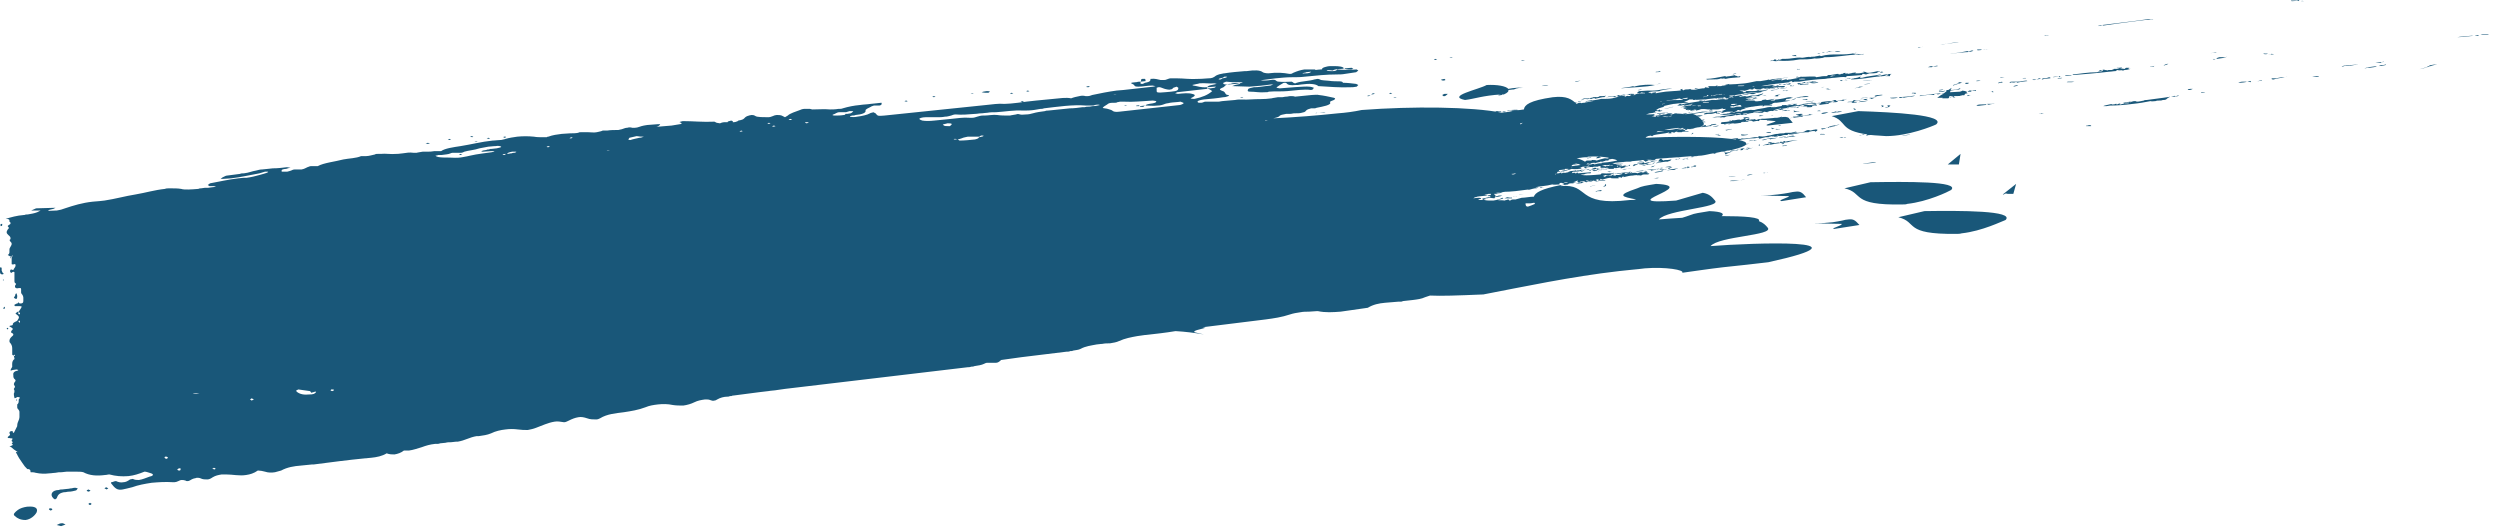 <?xml version="1.0" encoding="UTF-8" standalone="no"?>
<!DOCTYPE svg PUBLIC "-//W3C//DTD SVG 1.1//EN" "http://www.w3.org/Graphics/SVG/1.1/DTD/svg11.dtd">
<svg width="100%" height="100%" viewBox="0 0 450 95" version="1.1" xmlns="http://www.w3.org/2000/svg" xmlns:xlink="http://www.w3.org/1999/xlink" xml:space="preserve" xmlns:serif="http://www.serif.com/" style="fill-rule:evenodd;clip-rule:evenodd;stroke-linejoin:round;stroke-miterlimit:2;">
    <g transform="matrix(1,0,0,1,-19.5,-42.1)">
        <path d="M417.9,52.8L417.5,52.8L417.9,52.8ZM418,52.7L417.8,52.8L418.3,52.8L418,52.7ZM395.3,64.7C395.1,64.7 395,64.7 395,64.8L395.9,64.8L395.9,64.7C395.7,64.6 395.5,64.6 395.3,64.7M391.8,56.8C391.7,56.8 391.6,56.8 391.5,56.9L392.1,56.9C392.4,56.9 392.6,56.9 392.9,56.8L391.8,56.8M381.9,57.7C382.3,57.6 382.7,57.6 382.7,57.4C382.3,57.5 382,57.5 381.9,57.7M380.9,77L381.9,77L382.4,75.2L380,77.1L380.2,77.1C380.4,76.9 380.6,76.9 380.9,77M365.9,80.1L361.2,81.2C364.8,82.1 362,84.3 371.6,84.2C371.9,84.2 372.3,84.2 372.6,84.1C376.3,83.7 379.9,81.9 380.5,81.7C382.2,80 372.4,80 365.9,80.1M376,61.1C376.3,61.1 376.6,61 376.9,61L377.1,60.8C376.9,60.9 376.6,60.9 376.2,60.9C375.7,60.9 375.2,61 375.3,61.1C375.6,61.2 375.9,61.1 376,61.1M372,57C372.8,57 370.6,57.4 371.1,57.5C371.4,57.3 372.6,57.1 372.7,56.9C372.6,57 372.4,56.9 372.3,56.9L372.1,56.9C372,56.9 372,57 372,57M372.8,58.4C372.6,58.5 372.6,58.5 372.3,58.6C371.8,58.6 371.1,58.7 370.5,58.7L370.6,58.4C371.3,58.3 372,58.2 372.2,58.2C372.1,58.1 372.7,58 372.2,58C372,58.2 371.2,58.3 370.6,58.3L370.8,57.9L370.2,58.3L369.8,58.3C369.8,58.4 369.7,58.4 369.6,58.4L369.4,58.4L370,58.4L369.4,58.9L368.9,59L369.3,59L368.9,59.2L368.8,59.2L368.9,59.2L368.2,59.7L369.2,59.7L369.1,59.8L370.2,59.8L370.3,59.7C370.6,59.7 370.8,59.6 370.8,59.6L370.3,59.7L370.4,59.4C371.4,59.4 372.6,59.4 373.1,59.3C372.9,59.3 372.3,59.4 372.3,59.3C372.9,59.3 372.7,59.3 372.5,59.2C372.8,59.2 372.8,59.3 373.2,59.2C373,59.1 373.2,58.9 373.7,58.9C373.5,58.8 373.3,58.8 373.6,58.7C373.3,58.4 372.9,58.5 372.8,58.4ZM365,59.3C365.4,59.4 364.8,59.4 365.1,59.4C366.2,59.2 366.9,59.1 367.6,59.2C367.6,59.1 367.7,59 368.1,59L368.3,59.1C368.7,59 368.8,59 368.8,58.9C367.4,59 366.4,59.2 365,59.3M359.8,61L359.2,61.1L359.4,61.3C359.2,61.4 358.7,61.4 358.9,61.5C359.2,61.4 359.5,61.4 359.7,61.3C359.3,61.2 359.9,61 359.8,61M358.7,59.8L359.6,59.8L358.7,59.8M354,62.1L349.2,63C352.1,63.9 350.4,65.6 355.7,66.3L355.5,66.3C355.7,66.4 355.1,66.5 355.6,66.5C355.7,66.4 356,66.4 356.3,66.4C357.1,66.5 358,66.5 359,66.6C363,66.6 367.4,64.8 368,64.5C370,62.8 360.3,62.3 354,62.1M353.1,60.1C353.2,60.2 353.1,60.3 352.8,60.4C352.5,60.4 352.1,60.4 352,60.5C352.2,60.5 353.2,60.4 352.8,60.6L353.7,60.6C353.8,60.4 353.1,60.6 353.2,60.4C353.3,60.3 353.5,60.3 353.7,60.3C353.8,60.3 354,60.3 354,60.2C353.8,60.3 353.6,60.2 353.5,60.2C353.3,60.1 353.2,60.1 353.1,60.1C353.2,60.1 353.2,60.1 353.1,60.1M345.3,61.4L344.7,61.4C344.7,61.3 345.6,61.1 345.7,61.2C345.8,61.3 345.6,61.4 345.3,61.4M339.5,62L338.8,62C338.9,61.8 339.7,61.7 340.1,61.6C340.3,61.8 339.2,61.8 339.5,62M336.8,62.1C336.6,62.2 336.3,62.2 335.9,62.3C335.6,62.3 335.2,62.4 335,62.3C335.3,62.2 336.2,62.1 336.8,62.1M334.1,62.5C334.1,62.6 333.8,62.6 333.6,62.7C333.3,62.7 333.1,62.7 333.2,62.6C333.4,62.5 333.8,62.5 334.1,62.5M332.9,62.5C332.8,62.6 332.6,62.6 332.4,62.6C332.2,62.6 332,62.6 331.8,62.7C331.7,62.6 332,62.6 332.4,62.5L332.9,62.5M348,60.6C348.7,60.5 349,60.5 349.9,60.3C350,60.2 350.3,60.1 349.7,60.1C349.7,60.1 349.6,60.2 349.1,60.3C348.5,60.3 347.5,60.4 346.7,60.6C347,60.6 346.9,60.6 347.2,60.5L347.4,60.6C346.9,60.7 346.2,60.9 345.6,61C344.8,61.1 345.2,60.9 344.3,61C344.3,61.2 343.5,61.3 342.7,61.4L342.7,61.3C342.5,61.4 342.3,61.4 342.1,61.4C341.8,61.4 341.6,61.5 341.3,61.6L341.1,61.5C341.4,61.4 343.6,61 343.3,61.2C344.2,60.9 344.9,60.8 346,60.7C345.8,60.7 346.4,60.5 345.9,60.6C345.3,60.7 344.6,60.8 344.1,60.8C343.9,61 342.6,61.1 342.3,61C342.6,61 343,60.9 343,60.8L342.1,60.8C341.8,60.8 341.6,60.9 341.2,61C341.4,61 341.6,61 341.8,60.9C342,60.8 342.3,60.8 342.5,60.8L342.1,61C341.7,61 341.6,61 341.1,61.1C341.2,60.9 340.5,61.1 340.3,61C340,61.1 340.6,61.1 340.1,61.2C339.9,61.2 339.7,61.3 339.5,61.3C339.2,61.4 338.9,61.4 338.5,61.4L339.1,61.2C338.6,61.3 338.8,61.4 338.3,61.4C338.3,61.3 338,61.4 337.7,61.4C337.1,61.6 335.8,61.7 335.3,61.9L334.4,61.9C334.7,61.9 334.9,61.8 334.9,61.8C334.2,62 332.9,62 333.1,62.2L332.5,62.2C332.2,62.2 331.9,62.2 331.7,62.3L332,62.3C331.7,62.3 331.7,62.4 331.5,62.4C331.4,62.3 331,62.4 330.7,62.5C330.3,62.6 329.9,62.6 329.7,62.6C329.9,62.7 329.1,62.7 329.1,62.8C330,62.8 331,62.7 331.9,62.6C331,62.8 330.5,62.9 329.5,63C329.4,62.9 330.2,62.8 329.6,62.9C329.4,63.1 329,63.1 328.6,63.1C328.3,63.1 327.9,63.2 327.7,63.3C328.3,63.2 329.2,63.1 329.3,63.3C329.3,63.1 329.8,63.3 330,63.2C330,63.1 330.4,63 330.9,63C331.2,63 331.6,62.9 331.9,62.8C332,62.9 332.3,62.8 332.9,62.7C332.8,62.9 333.5,62.7 333.7,62.8C334.3,62.3 336.1,62.4 336.7,62.4C336.7,62.4 337,62.3 337,62.2C337.3,62.2 337.6,62.4 337.9,62.2L337.5,62.2C338,62.1 338.5,62 338.6,62.1C338.7,62 338.8,62 339.1,61.9L340.2,61.9C340.4,61.9 340.7,61.9 340.4,61.8C338.8,61.8 343.3,61.2 343,61.5C343.4,61.4 343.3,61.3 343.8,61.2C344.1,61.3 344.7,61.2 344.8,61.3C345.6,61.2 346,61 346.5,61.1C346.7,61 346.4,61 346.3,60.9C346.6,60.8 347,60.7 347.3,60.8C347,60.9 346.6,61 347.1,61C347.3,60.9 348.5,60.8 348.6,60.8C349,60.7 348.5,60.7 348.5,60.6C348.9,60.5 349,60.4 349.3,60.3L349.9,60.3L349.1,60.6C349.3,60.5 349.5,60.5 349.7,60.5C349.9,60.5 350.1,60.5 350.3,60.4C350.4,60.3 349.9,60.3 350.2,60.3C350.9,60.2 351,60.3 351.5,60.2L351.4,60.1C350.7,60.2 350.5,60.2 350,60.3L349.8,60.2C349.2,60.6 348.1,60.8 348,60.6M348.1,58.1C348.4,58.2 348.7,58.2 349,58.2C349,58.1 348.5,58.2 348.6,58C348.4,58.1 348.2,58.1 348.1,58.1M347.9,57.7L347.3,57.9C347.5,57.9 347.7,57.8 347.9,57.7ZM346.8,56.9C345.8,57 345.5,56.9 344.9,56.9L344.8,57C344.8,56.9 344.6,56.9 344.5,57C344.3,57 344.2,57.1 344.1,57C344.3,57 344.4,57 344.4,56.9C344.4,56.9 344.3,56.8 344.2,56.9L343.7,57.1C344.1,57 344,57.1 344.2,57.1C343.9,57.1 343.9,57.2 343.8,57.2C343.4,57.1 343.5,57 343,57.1C343,57.2 343.3,57.2 343.1,57.3C343.6,57.2 343.5,57.4 343.9,57.3L343.5,57.3L343.6,57.4C343.9,57.3 344.3,57.3 344.5,57.3C344.8,57.3 345,57.3 345.1,57.2C344.9,57.1 344.1,57.3 343.8,57.2C344.2,56.9 345.5,56.7 346,56.9L345.3,56.9C345.3,57.2 346.8,57.1 346.8,56.9M346.5,56.8C346.3,56.8 345.9,56.8 345.6,56.7C345.5,56.9 346.4,56.9 346.5,56.8M343.9,59.5C343.5,59.5 343.2,59.6 342.7,59.7C342.9,59.7 343.3,59.7 343.7,59.6C344.5,59.6 345.4,59.5 344.9,59.4C344.5,59.4 344.2,59.4 343.9,59.5M342.8,59.8C342.3,59.9 342.3,60 342,60.1C341.5,60.3 342.9,59.9 342.8,59.8M345.1,60.7C345.4,60.6 345.8,60.5 346.1,60.6C346.1,60.7 346,60.7 345.8,60.7C345.7,60.7 345.6,60.7 345.7,60.8L346,60.8C346.2,60.8 346.5,60.7 346.5,60.7C346.3,60.6 346.1,60.6 345.8,60.7C345.5,60.6 345.2,60.6 345.1,60.7C344.7,60.7 344.4,60.8 344.2,60.8C344.4,60.9 344.7,60.8 345.1,60.7M345.9,60.2C345.8,60.3 345.5,60.3 345.2,60.3L344.5,60.3C344.5,60.4 346.1,60.4 345.9,60.2M343.9,60.1C344.2,60.1 344.8,60.1 344.9,60L344.7,59.9C344.5,60 344.4,60 344.3,60C344.2,60 344.1,60 343.9,60.1M331.4,62.5C330.9,62.6 330.7,62.5 330.4,62.5C330.3,62.6 331.2,62.6 331.4,62.5M326.5,64.8L326.6,64.6C326.3,64.6 326.3,64.7 325.9,64.7C325.8,64.8 326.4,64.7 326.2,64.8C325.8,64.8 325.9,64.9 325.5,64.9C324.9,64.8 323.8,64.9 323.2,65.1C323.6,65.3 326.5,64.8 325.7,65C326,65 326.3,64.9 326.6,64.9C327,64.8 327.3,64.8 327.5,64.8C327.4,64.6 328,64.6 328.5,64.5L328.3,64.4C328,64.4 327.8,64.5 327.5,64.5C327.6,64.7 326.6,64.8 326.5,64.8M324.2,66L323.9,66.3C324.3,66.2 324.4,66 324.2,66M331.1,64.3C330.7,64.4 330.7,64.5 330.5,64.5L329.8,64.5C329.8,64.6 330,64.6 330.3,64.5L330.7,64.5C331,64.4 331.1,64.3 331.5,64.3C331.7,64.4 331.9,64.3 332.2,64.3C332.4,64.3 332.7,64.2 332.9,64.2C332.8,64.1 333,64.1 333.3,64L333.5,64C333.3,64 333.2,64.1 333.1,64.1C333.7,64 334,64 334.2,64C333.9,63.9 334.7,63.9 334.6,63.8L334.2,63.8C333.9,63.8 333.7,63.9 333.8,63.7L334.4,63.7C334.4,63.5 334.2,63.5 334.5,63.4C333.9,63.4 334.1,63.6 333.6,63.6C333.6,63.5 334,63.4 333.4,63.4C333.5,63.5 333.2,63.6 332.7,63.7C332.9,63.6 332.4,63.6 332,63.7C331.8,63.7 331.5,63.8 331.5,63.8C331.5,63.7 331.7,63.7 331.3,63.7C331.4,63.8 330.5,63.8 330.8,63.9C330.9,63.9 331,63.9 331.1,63.8C331.2,63.8 331.3,63.7 331.4,63.8C330.9,64 329.7,64.1 329.4,64.1C328.7,64.7 330.6,64.3 331.1,64.3M331.2,65.3C331,65.4 330.5,65.4 330,65.5C330.4,65.5 330.2,65.7 330.3,65.6C330.3,65.5 331.4,65.4 331.2,65.3M334,66.4L334.2,66.3C333.3,66.4 333.6,66.3 332.9,66.3C332.8,66.5 333.1,66.5 333.3,66.5L334,66.4ZM336,63.6L335.6,63.7C335.4,63.7 335.5,63.6 335.8,63.6L336,63.6ZM335.4,63.6L335.2,63.6L335.2,63.5L335.4,63.6ZM336.3,63.6L336.7,63.6L336.3,63.6C336.4,63.7 336.8,63.7 337.1,63.7L337.6,63.7L337.5,63.8L337.9,63.8L339.1,63.9C339.2,64.1 336.7,64.6 337.7,64.7L342.2,64.2C341.9,63.8 341.7,63.6 341.5,63.4C342.4,63.3 343,63.2 343.9,63.1C343.9,63.1 344.3,62.9 344,62.9C343.6,63.1 342.8,63.1 342.2,63.1L342.4,63.3C342.2,63.3 341.8,63.3 341.6,63.4C341.2,63.1 340.8,63.1 340.1,63.2L340.3,63.1C340,63.1 340,63.2 339.9,63.2L339.4,63.3L339,63.3C338.4,63.4 337.7,63.4 336.8,63.5L336.7,63.5L337.2,63.4C336.7,63.5 336.2,63.5 335.8,63.6L334.1,63.6L334.7,63.6L334.4,63.7C334.7,63.9 335,63.8 335,64C335.7,63.9 335.7,63.8 336.1,63.9L336.3,63.6ZM338.3,65.9L337.4,65.9C337.6,66.1 338.3,66.1 338.3,65.9M338.4,65.1C338.4,65.1 338.3,65.1 338.3,65.2C338.5,65.2 338.5,65.2 338.5,65.3C338.5,65.3 338.5,65.4 338.7,65.3L339.1,65.2C338.9,65.3 338.8,65.2 338.7,65.2C338.5,65.1 338.4,65.1 338.4,65.1M339.5,65.4C339.7,65.4 339.8,65.4 339.9,65.3C339.5,65.4 339.5,65.3 339.2,65.3L339.1,65.4L339.5,65.4M339.5,64.6C339.7,64.6 339.7,64.7 339.9,64.7L340.1,64.6L339.5,64.6ZM339.2,64.7L339.5,64.7L339.2,64.7M342.6,62C341.8,62.1 342.9,62.1 342.3,62.3C342.9,62.2 343.4,62.2 343.4,62.1C342.9,62.2 342.4,62.1 342.6,62M343.5,62.6C343.1,62.7 342.6,62.7 342.8,62.8L343.4,62.8L342.9,63L343.2,63C343.5,63 343.9,62.9 343.9,62.8C343.1,62.9 344.3,62.7 343.9,62.6C344,62.6 343.8,62.6 343.5,62.6M340.7,61.9C341,62 340.2,62 340.3,62.1C340.9,62 341.3,62 341.7,62L341.5,61.9C341.4,62 341.3,62 341.1,61.9L340.7,61.9C340.8,61.9 340.7,61.9 340.7,61.9M338.3,62.9C338.4,62.9 338.4,63 338.7,62.9L338.3,62.9ZM336.1,63L336.4,63C336.7,63 337,62.9 336.9,62.9L336.6,62.9C336.3,62.8 336.2,62.9 336.1,63M334.4,63.2L333.8,63.2C333.6,63.2 333.5,63.2 333.3,63.3C333.2,63.5 334.4,63.3 334.4,63.2M329.3,66.5L328.9,66.4L328.4,66.5C328.9,66.4 328.8,66.6 329.3,66.5M328.3,66.4C328.5,66.4 328.8,66.3 328.9,66.3C329,66.2 329,66.2 328.8,66.2C329.1,66.3 328.1,66.3 328.3,66.4M328.8,64.7C328.6,64.7 328.4,64.8 328.3,64.8C328.2,64.8 328,64.9 327.8,64.9C327.8,65 329.1,64.8 328.8,64.7M344.7,62.8L344.1,62.8C344.2,62.9 345.6,62.9 345.8,62.7C345.5,62.8 345.3,62.7 345.3,62.6C345.1,62.8 344.9,62.8 344.7,62.8M348.7,65C349.3,64.9 349.2,64.9 349.8,64.8C349.7,64.7 350.6,64.6 350.6,64.5C349.9,64.7 348.8,64.7 348.5,65.1L348.2,65.1C348.2,65.2 348.9,65.1 349.2,65C348.8,65.2 348.7,65.1 348.7,65M349.8,62.1C349.4,62.3 350.2,62.1 350.4,62.2L350.1,62.3C349.7,62.3 349.6,62.2 349.1,62.3C349.5,62.5 350.5,62.3 351.1,62.2C350.9,62.1 350.2,62.2 349.8,62.1M349.8,62.1C350.1,62.1 350.3,62 350.4,62L350,62.1L349.4,62.1L349.8,62.1M347.6,62.6C348.3,62.5 348.3,62.4 348.6,62.3L348.4,62.3C348.1,62.3 347.5,62.4 347.3,62.5L347.6,62.6ZM348,65.3L348.2,65.2L347.5,65.2C347.4,65.2 347.4,65.2 347.3,65.3L347.5,65.4C348.2,65.2 347.7,65.4 348,65.3M347.1,66.3L348,66.3C348,66.2 347.7,66.2 347.4,66.2C347.2,66.2 347.1,66.2 347.1,66.3M347.2,62.1L347.1,62C346.9,62 346.7,62 346.6,62.1C346.1,62.1 346.9,62.1 347.2,62.1M350.8,56.5L350.7,56.5L350.9,56.7L351.3,56.6L351,56.6C351,56.5 351,56.5 350.8,56.5M351.9,59.9C351.3,60 350.9,60.1 351,60.2L351.5,60.1C350.8,60.1 351.9,60 351.9,59.9M351.6,56.5L351.4,56.5C351.6,56.5 352.2,56.6 352.4,56.5C352.1,56.6 352,56.5 351.9,56.5C351.9,56.5 351.8,56.4 351.6,56.5M353.2,61.9C353.9,61.8 353.4,61.7 353.2,61.6C352.9,61.8 353.6,61.8 353.2,61.9M354.2,57.7C354,57.9 353.5,57.9 353.3,58C354,57.9 354.4,57.8 354.9,57.7L354.2,57.7M354.4,59.8C354.7,59.8 355.4,59.7 355.8,59.6C355.7,59.6 355.4,59.6 355.1,59.7C354.9,59.7 354.6,59.7 354.4,59.8M355,57.3C355.2,57.3 356.2,57.2 356.1,57.1C355.8,57.2 355.1,57.2 355,57.3M354,60.2C354.6,60.1 354.6,60 355.1,60L354.9,60.1L355.4,60.1L355.7,59.9C355.1,59.9 355,60 354.3,60.1L354.1,60.1L354,60.2ZM354,60.5C354.7,60.4 355.3,60.4 355.8,60.2C355.5,60.2 355.2,60.3 354.8,60.3C354.5,60.3 354.2,60.4 354,60.5M356.5,56.5C355.7,56.5 355.4,56.6 354.8,56.6C355,56.7 356.3,56.5 356.5,56.5ZM356.6,59.7L356.2,59.7C356.1,59.7 356,59.7 355.9,59.8C356.2,59.7 356.2,59.8 356.2,59.8C356.2,59.8 356.2,59.9 356.4,59.9L357.2,59.6C356.9,59.7 356.8,59.7 356.6,59.7M357.7,59.2C357.3,59.2 357,59.3 356.9,59.4L357.1,59.5C357.5,59.3 358.2,59.3 358.4,59.2C358.2,59.1 357.9,59.2 357.7,59.2M358.1,61.1L358.3,61.3L358.1,61.4C358.8,61.3 358.6,61 358.1,61.1M351,66.8C350.8,66.8 350.7,66.9 350.6,66.9L351.1,66.9C351.4,66.9 351.8,66.9 351.8,66.8C351.6,66.8 351.5,66.8 351.3,66.9C351.2,66.8 351.1,66.8 351,66.8M354.2,66.5C354.3,66.4 354.7,66.4 354.9,66.4C355.1,66.4 355.3,66.4 355.2,66.4L354.9,66.3C354.7,66.4 354,66.6 354.2,66.5M356,71.4C355.5,71.5 355,71.5 354.8,71.6C355.8,71.5 356.7,71.4 357.2,71.4C357.1,71.3 356.6,71.3 356,71.4M363.3,66.3C362.5,66.4 362.5,66.4 361.9,66.5C361.9,66.6 363.7,66.3 363.3,66.3M371.1,59.4C371.2,59.5 370.2,59.6 370.6,59.6C370.9,59.5 371,59.6 371.1,59.6C371.2,59.7 371.2,59.7 371.5,59.6C371,59.6 371.5,59.5 371.1,59.4M371.2,59.3C371.2,59.2 371,59.2 370.6,59.2C370.7,59.3 370.8,59.4 371.2,59.3M372.4,69.8L370.1,71.7L372.1,71.7L372.4,69.8ZM373.5,57C373.2,57 373.1,57.1 373.4,57.2C373.9,57.2 373.8,57.1 373.9,57L373.5,57M373.9,58.4C373.9,58.4 373.8,58.4 373.9,58.4C374.2,58.4 373.6,58.5 373.7,58.6L374.3,58.6L374.4,58.4L373.9,58.4M374.4,59.2C374,59.3 374,59.2 373.7,59.2L373.6,59.4C374,59.3 374.3,59.2 374.4,59.2M351.5,76C355.1,76.8 352.4,79.1 362,78.9C362.3,78.9 362.6,78.9 362.8,78.8C366.5,78.4 370.2,76.6 370.7,76.3C372.4,74.7 362.6,74.8 356.2,74.9L351.5,76ZM349.7,83.3L354.2,82.6C353.4,81.7 353.1,81.5 352.2,81.6C351.9,81.6 351.5,81.7 351.1,81.8C350.6,81.9 350.1,82 349.4,82.1C348.5,82.2 347.4,82.3 345.9,82.3L351,82.4C351.2,82.7 348.7,83.3 349.7,83.3M38.6,129.8L38.3,130L38.7,130.2L39,130L38.6,129.8ZM35.7,132.6L35.4,132.8C35.5,132.9 35.6,133 35.7,133C35.8,133 35.9,132.9 36,132.8L35.7,132.6ZM35.5,130.6L35.8,130.4L35.4,130.2C35,130.4 35,130.5 35.5,130.6M30.5,136.3C30.2,136.3 30,136.5 29.7,136.6C30,136.7 30.2,136.7 30.5,136.8C30.8,136.7 31.1,136.6 31.3,136.5C31,136.4 30.8,136.2 30.5,136.3M29.1,131.8L29.4,132L29.7,131.8C29.9,131.3 30,130.9 31,130.7L31.1,130.7C31.4,130.7 31.6,130.6 31.9,130.6C32.3,130.6 32.7,130.5 33.1,130.4C33.3,130.4 33.4,130.1 33.5,130L33.1,129.9C32.9,129.9 32.7,129.9 32.4,130C32.1,130 31.9,130.1 31.6,130.1C31.3,130.1 31,130.2 30.7,130.2C30.5,130.2 30.3,130.2 30.1,130.3C28.9,130.3 28.4,131.1 29.1,131.8M28.4,133.6L28.3,133.8L28.6,134C29,133.9 29,133.7 28.7,133.6L28.4,133.6ZM20.9,101.1L20.7,101.2C20.7,101.3 20.8,101.3 20.8,101.4L21,101.3C21,101.2 20.9,101.1 20.9,101.1M20.7,99.2L20.9,99.2L20.7,99.2ZM19.9,82.4C19.7,82.4 19.6,82.4 19.6,82.5L19.6,82.8C19.9,82.8 19.9,82.7 19.9,82.5L19.9,82.4C19.9,82.5 19.9,82.4 19.9,82.4M19.8,90.8L19.8,90.3L19.6,90.2L19.5,90.3L19.5,91C19.5,91.1 19.5,91.2 19.6,91.4C19.6,91.4 19.8,91.5 19.9,91.5C20,91.5 20.1,91.4 20.2,91.4C19.9,91.2 19.9,91 19.8,90.8M20.2,92.5L20.1,92.4L20,92.5L20.1,92.6L20.2,92.5ZM20.3,97.3L20.2,97.4C20.2,97.5 20.1,97.5 20.1,97.6C20.1,97.6 20.1,97.7 20.2,97.7L20.3,97.7C20.3,97.6 20.4,97.6 20.4,97.5L20.3,97.3ZM22.2,135C22.6,135.4 23.2,135.7 24.1,135.7C25,135.6 25.8,134.9 26.1,134.3C26.4,133.5 25.7,133.2 24.5,133.3L24.4,133.3C23.7,133.4 23.1,133.6 22.7,133.9C22.2,134.3 21.7,134.7 22.2,135M96.5,68L96.9,67.9L96.5,67.8L96.1,68L96.5,68ZM100.4,67.3L100.7,67.2L100.4,67.1L100.1,67.2L100.4,67.3ZM104.5,66.8L104.7,66.7L104.4,66.6L104.1,66.7L104.5,66.8ZM105.5,67.6L105.2,67.5L104.9,67.6L105.5,67.6ZM107.5,67.1L107.7,67L107.4,66.9L107.1,67L107.5,67.1ZM110.3,66.9C110.6,66.8 110.7,66.8 110.5,66.7L110.2,66.7L110.1,66.8L110.3,66.9ZM182.6,60.4L182.9,60.3L182.6,60.2L182.3,60.3L182.6,60.4ZM187.6,59.6C187.7,59.6 187.8,59.5 187.9,59.5L187.6,59.4L187.3,59.5C187.4,59.5 187.5,59.6 187.6,59.6M194.8,59L194.5,58.9L194.2,59L194.8,59ZM197.4,58.8L197.7,58.6C197.5,58.5 197.3,58.5 197.1,58.5C196.9,58.5 196.7,58.6 196.5,58.6L196.2,58.7C196.6,58.8 197,58.8 197.4,58.8M201.5,59L201.9,58.9L201.6,58.8L201.3,58.9L201.5,59ZM203.6,60.5L203.8,60.4L203.5,60.3L203.2,60.4L203.6,60.5ZM204.5,58.6L204.8,58.5L204.5,58.4L204.2,58.5L204.5,58.6ZM215.4,57.8L215.7,57.7L215.4,57.6C214.9,57.7 214.9,57.8 215.4,57.8M223.8,57.5C224.1,57.5 224.5,57.4 224.8,57.4L224.8,56.8C224.5,56.8 224.3,56.8 224,56.9L223.9,56.9C222.9,57 222.9,57 223.5,57.3L223.8,57.5ZM224.8,56.8C225.1,56.8 225.4,56.7 225.7,56.7C225.7,56.6 225.7,56.4 225.6,56.3L225.1,56.3L224.9,56.4C224.9,56.6 224.9,56.7 224.8,56.8M260.9,54.5C261.1,54.5 261.2,54.5 261.4,54.4C261.3,54.1 260.5,54 259.7,54L259,54C258.6,54 258.2,54.1 257.9,54.2C257.3,54.4 257.5,54.6 257.5,54.7C258.1,54.7 258.8,54.7 259.4,54.8C259.6,54.6 260.3,54.5 260.9,54.5M261.4,54.4L261.5,54.4L261.4,54.4ZM262.7,54.6L263.1,54.5L262.8,54.3C262.4,54.3 262,54.4 261.5,54.4C261.6,54.6 262.1,54.6 262.7,54.6M265.9,59.4L266.2,59.2C265.9,59.3 265.6,59.3 265.6,59.4L265.9,59.4ZM266.3,59.2L266.2,59.2L266.3,59.2ZM266.9,58.9L266.6,58.9L266.3,59.1C266.7,59.1 267,59 266.9,58.9M269.8,59L270.1,58.9L269.8,58.8L269.5,59L269.8,59ZM270.9,59.7L270.6,59.6L270.3,59.7L270.9,59.7ZM277.8,52.9L278.2,52.8L277.9,52.7L277.6,52.8L277.8,52.9ZM279.3,56.6C279.4,56.6 279.5,56.6 279.7,56.5L279.5,56.3C279,56.4 278.9,56.4 278.9,56.5C279.1,56.6 279.2,56.6 279.3,56.6M279.6,59.4C279.8,59.3 280,59.1 280.1,59L279.5,59C278.9,59.2 279.2,59.3 279.3,59.4L279.6,59.4ZM281,52.5L280.7,52.4L280.4,52.5L281,52.5ZM293.7,57.8C292.8,57.9 291.9,57.9 291,58.1C290.6,57.6 289,57.3 287.1,57.4C285.7,58.2 279.8,59.4 283.2,60.1C284.9,59.9 286.4,59.3 289.7,59.1L289.2,59.2C289.2,59.3 289.4,59.3 289.8,59.2L289.9,59.1L290.2,59.1C290.9,58.8 291.1,58.5 291,58.3C291.3,58.3 291.6,58.2 292,58.2C292.6,57.9 293.3,57.9 293.7,57.8M289.2,62.1C288.9,62.1 288.7,62.1 288.7,62.2L288.4,62.2L288.7,62.3C289,62.3 289.1,62.2 289.5,62.2C289.6,62.3 289.8,62.2 290,62.3L290.2,62.3C290.4,62.3 290.6,62.3 290.5,62.2C290.2,62.2 290.4,62.1 290,62.2L289.9,62.3L289.7,62.2C289.7,62.1 289.4,62.1 289.2,62.1M290.8,62.1C292.1,62 291.9,62 292.8,61.9C292.3,61.8 292,61.9 291.5,61.9C291.8,62 291.6,62 291.4,62C291.1,62 290.7,62 290.8,62.1M293.4,58L292.5,58.1C292.9,58.1 293.1,58 293.4,58M293.6,53L294,52.9L293.7,52.9C293.2,52.9 293.2,53 293.6,53M297,57.6C297.7,57.5 298.1,57.5 298.2,57.4C297.7,57.4 297.2,57.5 297,57.6M303.3,60.5L302.8,60.5C302.4,60.6 303.3,60.6 303.4,60.5L303.3,60.5C303.3,60.5 303.3,60.4 303.3,60.5ZM304,56.6C303.6,56.7 303.2,56.7 303,56.7C303.1,56.9 303.8,56.7 304,56.6M304.1,60.6L303.4,60.7C303.7,60.7 303.8,60.7 303.8,60.8L304.5,60.7C304.2,60.7 303.9,60.7 304.1,60.6M303.5,60.5C303.8,60.4 304.4,60.2 304.4,60.2C304.1,60.3 303.5,60.3 303.5,60.5ZM313.6,57.7C313.1,57.7 314,57.6 313.5,57.6C312.9,57.8 311.4,57.9 311.3,58C313.1,57.8 315.9,57.8 317.4,57.4C316.5,57.3 315,57.3 313.6,57.7M313.6,59.2L313.5,59.1L313,59.2C313,59.3 313.3,59.3 313.6,59.2M314.8,58.8C315.3,58.7 315,58.6 315.3,58.5C314.9,58.6 314.7,58.7 314.4,58.7C314.9,58.7 313.7,58.9 314.3,58.9C314.3,58.8 315.1,58.6 314.8,58.8M315,58.2C314.8,58.2 314.5,58.3 314.3,58.3C314.2,58.4 315.1,58.3 315,58.2M317.5,55.1C317.8,55.1 318.4,55.1 318.4,54.9C318.3,54.9 318.1,54.9 318,55C317.7,55 317.5,55 317.5,55.1M317.3,57.3C317.6,57.3 318.4,57.2 318.4,57.1C318.1,57.2 317.6,57.3 317.3,57.3M324.2,58.2C324.7,58.1 325,58.1 325.3,58L324.6,58C324.7,58.1 324.6,58.1 324.5,58.1C324.3,58.2 324.2,58.2 324.2,58.2M332,55.3C331.5,55.4 331.4,55.4 331.4,55.5C331.7,55.4 332.1,55.4 332,55.3M332.7,55.8L332.3,55.9C332.2,55.7 331.8,55.8 331.7,55.6C331.7,55.7 331.3,55.7 330.9,55.8C330.6,55.8 330.2,55.9 330.3,55.9C330,55.9 330.2,55.8 330,55.8C328.9,56 327.6,56.3 326.6,56.3C326.9,56.4 326.9,56.3 326.5,56.5C326.8,56.4 327.2,56.4 327.7,56.4C328.3,56.4 328.9,56.4 329.3,56.2L329.5,56.3C329.4,56.2 330,56.2 330.1,56.3C330.8,56.1 331.9,56.1 332.7,56C332.6,55.9 333,55.8 332.7,55.8M342.9,52.2L342.7,52C341.5,52.2 342.2,52.2 342.9,52.2M346.9,51.8C347.1,51.8 347.2,51.7 347.3,51.7C347.1,51.8 347,51.7 346.9,51.7L346.6,51.7L346.9,51.8ZM350.2,51.4C350.4,51.4 350.6,51.4 350.8,51.3C350,51.2 348.5,51.5 347.5,51.5C347.5,51.6 347.7,51.6 347.9,51.5C348,51.5 348.2,51.4 348.3,51.5C348.5,51.5 348.6,51.5 348.6,51.4C348.6,51.3 348.7,51.3 348.9,51.3C349,51.4 349.7,51.3 349.9,51.3C349.7,51.4 349.9,51.4 350.2,51.4M354.5,51.9C354.7,51.9 355,51.9 355,51.8C354.5,51.9 354.2,51.8 353.7,51.8L353.6,51.9L353.1,51.8C353,51.7 353.8,51.7 353.6,51.6C352.4,51.9 351.4,51.9 350.3,51.9C349.3,51.9 348.3,51.9 347.3,52.2L347,52.1C346.8,52.2 346.4,52.2 346.1,52.3C345.7,52.3 345.4,52.3 345.3,52.4C345.3,52.2 344.2,52.5 343.9,52.5C343.4,52.4 342.7,52.5 342,52.6C341.4,52.7 340.9,52.7 340.3,52.7L339.8,52.9C339.8,52.7 339.3,52.8 339.7,52.9C339.5,52.9 339.3,53 339.2,53C339.1,52.9 339.4,52.9 339.1,52.8L339,52.8C338.9,52.8 338.8,52.8 338.8,52.9C338.7,53 338.7,53 338.7,52.9C338.3,53 338,53.1 338.2,53.1C338.5,53.1 338.5,53 338.6,53C338.7,53.1 339.4,53.2 339.6,53C340.4,53.1 341.9,53.1 343.4,52.8C344.2,52.8 345.4,52.8 346.2,52.6C346.3,52.7 346.6,52.6 347,52.6C347.2,52.6 347.5,52.5 347.7,52.5C347.7,52.5 347.7,52.4 348,52.4C350,52.4 351.9,52 353.9,51.9C353.9,52 354.2,51.9 354.5,51.9M341.7,56.4C341.4,56.4 341.1,56.5 341.1,56.6C341.2,56.6 341.4,56.6 341.6,56.5C341.8,56.5 342.1,56.5 342.2,56.4L341.7,56.4M343,54.5C342.8,54.6 343.1,54.6 343.4,54.6L343.5,54.5C343.2,54.6 343.2,54.5 343,54.5M177.6,60.7L177.3,60.9C177.7,60.9 178,60.8 177.9,60.7L177.6,60.7ZM177.2,61L177.3,61L177.2,61ZM164.7,61.8L164.4,62C164.8,62 165.1,61.9 165,61.8L164.7,61.8ZM164.3,62.1L164.5,62.1L164.3,62.1ZM151.4,64.3L151.4,63.9L151.1,63.8C150.9,63.9 150.6,63.9 150.5,64C150.4,64.2 150.6,64.4 151.4,64.3M345.6,65.6L346.1,65.6L345.8,65.6C345.8,65.5 345.7,65.6 345.6,65.6M331.4,62.1M102.4,70L102.7,69.9L102.4,69.8L102.1,70L102.4,70ZM222.4,61.1L222.1,61L221.8,61.1L222.4,61.1ZM225.6,61.1L225.7,61.1L225.6,61.1ZM224,61.2L224.6,61.2C224.6,61.1 224.6,61 224.1,61.1C224.1,61.1 224,61.1 224,61.2ZM224.6,61.2L224.7,61.2L224.6,61.2ZM225.3,61.3L225.6,61.1C225.3,61.1 225,61.2 224.7,61.2C224.7,61.3 224.8,61.4 225.1,61.3C225.2,61.4 225.3,61.4 225.3,61.3M291.7,77.8L291.5,77.6L291.4,77.7L290.8,77.6L290.3,77.8L291.7,77.8M292.3,77.4L292.6,77.5L292.4,77.4C292.2,77.4 291.7,77.5 291.9,77.5L292.3,77.4ZM292.9,77.2L293.8,77C293.4,77.1 293,77.1 292.9,77.2M297.1,75.9C297.2,75.9 297.3,75.9 297.3,75.8L297.1,75.9C297.1,75.8 297,75.8 297,75.8L296.7,75.8C296.6,75.9 296.9,75.9 297.1,75.9M305.4,72.1C305.1,72.1 304.7,72.3 305,72.3C305,72.2 305.6,72.2 305.2,72.2L305.6,72.1L305.4,72.1M302.5,71.8C302.7,71.7 303.3,71.7 303.6,71.6C303.5,71.5 302.9,71.6 302.6,71.6C302.7,71.7 302.9,71.7 302.3,71.7L302.4,71.8L302.5,71.8ZM305.2,70.6C305.6,70.6 306.2,70.4 305.8,70.4C305.9,70.5 305,70.5 305.2,70.6M306.8,70.6C307.2,70.6 308,70.4 307.6,70.4L307.2,70.4C307.5,70.4 307.6,70.3 307.3,70.3C306.8,70.4 307,70.4 306.8,70.6M318.6,62.6C318.3,62.6 318.1,62.7 318.1,62.7L318.1,62.8C318.3,62.7 318.5,62.7 318.6,62.6C318.9,62.7 319,62.7 319.2,62.6C319.1,62.5 318.9,62.6 318.6,62.6M349.8,55.7C349.8,55.8 349.3,55.8 349,55.9C348.9,55.8 349.2,55.7 349.4,55.7C349.5,55.8 349.7,55.7 349.8,55.7M344.5,56.3C344.4,56.4 344.2,56.4 344.1,56.4L343.4,56.4L343.3,56.3L343.5,56.3C343.9,56.2 344.3,56.3 344.5,56.3M337.1,58.1L336.7,58.1C336.6,58.1 336.4,58.1 336.3,58.2C336.3,58.1 336.6,58.1 336.8,58C337,57.9 337.2,58 337.1,58.1M335.8,57.5L335,57.7C334.9,57.6 335.1,57.6 335.3,57.6L335.5,57.6C335.7,57.5 335.8,57.5 335.8,57.5M333.5,57.5C333.4,57.6 333.3,57.6 333.1,57.6L332.3,57.6C332.3,57.5 332.4,57.5 332.6,57.5L333.5,57.5M331,59.6L331.5,59.6C331.6,59.7 331.4,59.7 331,59.6C331.1,59.7 331,59.7 331,59.7L330.6,59.7C330.6,59.7 330.8,59.6 331,59.6M331.4,61.2C331.4,61.3 331.5,61.3 331.7,61.2C331.8,61.2 331.9,61.2 332.1,61.1C332.2,61.1 332.4,61.1 332.5,61L333,61C332.7,61.1 332.8,61.1 333,61.3L332.2,61.3C332.1,61.3 332,61.3 331.8,61.4C331.2,61.6 330.4,61.3 331.4,61.2M332.8,59.4L334,59.4C333.9,59.4 333.8,59.4 333.7,59.5C333.3,59.5 332.9,59.5 332.8,59.4M331.8,61L331.1,61C331,60.9 331.2,60.8 331.5,60.8L332.2,60.8C332.2,60.9 331.5,60.9 331.8,61M330,59.1L329.2,59.1C329.1,59.1 329,59.1 328.9,59.2L328.9,59.1C328.6,59.2 328.4,59.2 328.1,59.3L327.7,59.3L327.6,59.4C327.2,59.4 327.7,59.3 327.5,59.3C328.1,59.2 328.8,59.1 329.4,59C329.4,59.1 329.5,59.1 329.7,59.1C329.9,59.1 330.1,59 330.3,59C330.6,58.9 329.4,59 330,59.1M327.1,59.3C327,59.4 326.4,59.5 326.1,59.6C325.8,59.5 327.2,59.4 326.7,59.3L326.8,59.2L326.9,59.2C326.9,59.3 327,59.3 327.1,59.3C327,59.3 327,59.3 327.1,59.3M323.1,59.9C322.7,59.9 322.4,59.9 322.3,59.8C322.6,59.8 322.9,59.7 323.3,59.7C323.4,59.8 323.2,59.8 323.1,59.9M322.4,60.1C321.5,60.1 320.3,60.1 319.4,60.2C319.6,60.1 319.9,60.1 320.1,60.1C320.3,60.1 320.5,60.1 320.8,60C321,60 321.2,60 321.4,59.9C321.6,59.9 321.8,59.8 322,59.8C321.7,60 322.5,59.9 322.4,60.1M319.2,60.7C319.2,60.8 318.9,60.8 318.7,60.9L318.7,60.8C318.8,60.8 319,60.8 319.2,60.7M319.2,60.3L318.8,60.3C318.7,60.3 318.6,60.3 318.4,60.4C318.3,60.3 318.5,60.3 318.7,60.3L319.2,60.3M316.6,63.1L316.8,63.1C317,63 317.1,62.9 317.4,62.8C317.1,62.8 317.3,62.6 317.5,62.6L317.8,62.6C317.9,62.6 317.9,62.6 317.7,62.5C318.3,62.5 319.3,62.3 319.7,62.4L319.7,62.6C319,62.8 317.7,62.9 316.8,63L317.1,63.1C317,63 317.2,63 317.5,62.9L317.6,63.1C317.7,63.1 317.8,63.1 317.9,63L318.3,63L317.8,63.1C317.8,63.2 318.5,63.2 318.9,63.2C319,63.2 319.2,63.2 319.2,63.1L318.7,63.1L319.1,63C319.6,63 319.3,63.1 319.6,63.1L319.9,63.1C320,63 320.1,63 320.4,62.9L320.4,63L319.5,63.2C319.5,63.2 319.5,63.1 319.3,63.1L315.9,63.1C316.1,63 316.4,63 316.7,62.9L314.9,62.9L315,63L315.1,63L315,63.1L315.1,63.1C315.5,63 315.7,63.1 315.8,63.1L316.6,63.1M317.7,65.9C317.7,65.8 317.9,65.7 318.2,65.7L318.8,65.7C318.9,65.7 319.1,65.7 319.2,65.6C319,65.8 318.1,65.8 317.7,65.9M319.1,65.5C319.9,65.3 320.8,65.2 321.7,65.1L321.4,65.2C321.7,65.2 322,65.1 322,65.2C322.1,65.2 322.3,65.1 322.5,65.1L322.4,65.2L322.7,65.2C322.7,65.2 322.5,65.3 322.4,65.3C322.2,65.3 321.9,65.3 322,65.2C321.7,65.3 321.4,65.3 321.2,65.3C320.4,65.5 319.8,65.5 319.1,65.5M311.5,60L310.9,60L311.5,60ZM310.6,71C310.2,71.1 309.5,71.2 308.9,71.3C308.5,71.3 308.1,71.4 307.8,71.4L307.8,71.5L307.4,71.5C307.2,71.5 306.9,71.6 306.5,71.7C306.4,71.6 306.4,71.6 306.1,71.6L306,71.6C306.1,71.7 306,71.7 305.8,71.7L305.3,71.7L305.2,71.8C305,71.7 305.8,71.6 305.4,71.6L305,71.7L305.3,71.5C305.6,71.5 305.3,71.6 305.8,71.6C305.7,71.5 306.1,71.4 306.4,71.4L306.7,71.4C306.6,71.5 306.3,71.5 306.6,71.5C306.9,71.3 307.6,71.3 307.5,71.2L307.9,71.2C308,71.2 308.1,71.2 308.2,71.1C308.3,71.1 308.4,71.1 308.5,71L309,71L309.1,70.8L309.7,70.7C310.3,70.8 310.5,70.9 310.6,71M309.2,70.6L308.9,70.7L309.1,70.7L308.5,70.7C308.7,70.7 309,70.6 309.2,70.6M309.1,70.5L308.8,70.6L308.3,70.6C307.8,70.7 307.2,70.9 306.9,71C306.7,70.9 306.3,70.9 306,70.9L306,71L305.1,71L304.8,71.2C304.3,70.9 303.8,70.7 303.3,70.6C303.5,70.6 303.7,70.5 304,70.5C304.5,70.4 305,70.4 305.3,70.4C305.7,70.4 305.1,70.4 305.3,70.3C306.8,70.2 308.1,70.3 309.1,70.5M303.2,71.5C303.4,71.5 303.6,71.6 303.8,71.7L304,71.8C303.8,71.8 303.5,71.9 303.3,71.9C303,71.9 302.8,72 302.5,72C302.2,72 302,72 301.8,72.1C301.6,72.1 301.5,72.1 301.4,72.2C301.7,72.3 302.3,72.1 302.6,72.2L302.5,72.2C301.6,72.3 301.2,72.2 300.6,72.3C300.7,72.5 301.4,72.4 301.8,72.5C302.1,72.7 300.7,72.7 300.4,73C301.1,72.9 301.9,72.7 302.4,72.5C303,72.6 303.5,72.5 304.3,72.5C303.9,72.4 303.9,72.5 304.1,72.3L304,72.3C303.9,72.3 303.8,72.3 303.8,72.4L303.6,72.4L304.4,72.1L304.8,72.1C304.9,72.1 305,72.1 305.2,72L305.4,71.9L305.7,72C305.3,72.1 305,72.1 304.6,72.2C304.9,72.3 304.5,72.4 305.1,72.4L304.9,72.2L305.4,72.2C305.7,72.2 306.1,72.1 306.1,72.2C306.1,72.2 306.2,72.2 306.4,72.1L307,72.1C307.2,72.1 307.4,72 307.1,72L307.6,72L307.6,72.3L308.5,72.3C308.3,72.3 308.5,72.4 308.3,72.4L308.2,72.4C308.1,72.4 308,72.4 307.9,72.5C307.8,72.5 307.8,72.5 307.7,72.6L307.6,72.6L308,72.4L307,72.4C306.9,72.5 306.2,72.7 305.7,72.7C305.3,72.7 305,72.7 305.1,72.6C304.5,72.8 304.2,72.8 304.8,72.8L304.3,72.8C303.9,72.9 303.4,73 303.6,73L303.1,73C303.2,72.9 303.9,72.9 303.7,72.8L302.7,72.9C302.9,72.9 302.9,72.8 302.9,72.8C302.9,72.8 302.9,72.7 303.1,72.7L303.2,72.7C303,72.8 303.2,72.8 303.4,72.8C303.5,72.8 303.7,72.8 303.8,72.7C303.6,72.8 303.8,72.8 304.1,72.8L304.3,72.8C303.9,72.7 304,72.7 304.5,72.6C304.3,72.6 304.2,72.6 304,72.7C303.7,72.7 303.4,72.8 303.1,72.8C302.8,72.8 302.5,72.9 302.2,72.9L302.1,72.9C302.4,72.9 301.7,73 301.8,73.1C301.6,73.1 301.4,73.2 301.3,73.2C301.1,73.2 300.8,73.2 300.6,73.3C300.4,73.3 300.2,73.3 299.9,73.4C299.7,73.4 299.6,73.4 299.4,73.5L299.4,73.4L300,73.4C300.3,73.4 300.5,73.3 300.5,73.3L300.5,73.2C300.3,73.2 300.2,73.3 300,73.3L299.7,73.3L299.9,73L300.1,73L300.3,73.1L300.8,73.1C301,73.1 301.2,73 301.1,73C301,73 300.8,73 300.8,73.1C300.3,73.2 300.5,73 300.1,72.9L300.1,72.8L300.2,72.7C300.6,72.7 300.9,72.6 301.2,72.6L301.2,72.5L302.1,72.5C302,72.4 302.1,72.4 302.1,72.4L302.5,72.4L302.3,72.3C302.4,71.6 302.8,71.6 303.2,71.5M298.9,75.3C299.2,75.4 299.8,75.3 300.2,75.3C300.3,75.1 300,75.1 300.5,75C300.8,75.1 301.5,75.2 300.7,75.4L300.9,75.4L300.5,75.4C296.9,76.1 295.8,76.8 295.6,77.5C294.9,77.5 294,77.7 293.4,77.7C293.1,77.8 292.7,77.9 292.3,78L291.9,78C291.5,78 291.6,78.1 291.3,78.2C291,78.2 291.2,78 290.9,78C290.9,78.1 290.5,78.1 290.3,78.2C290,78.1 289.3,78.2 289.1,78.1C289.5,78 290.5,77.8 289.9,77.7C289.6,77.9 289,78.1 288.3,78.2L287.8,78.2C287.5,78.2 287.1,78.2 286.7,78.1L286.5,78L286.4,78.1L285.7,78.1L285.6,78L286.1,77.9C286.1,77.6 285.4,77.7 284.7,77.8L285,77.6C285.1,77.6 285.2,77.6 285.4,77.5C285.9,77.4 286.5,77.4 287.1,77.3C287.3,77.2 287,77.2 286.7,77.2C286.9,77.1 287.2,77.1 287.4,77L287.9,77L287.8,77.2L287.2,77.3L287.4,77.4L287.7,77.4L287.8,77.3L287.7,77.6L287.5,77.6C287.3,77.6 287.1,77.7 287,77.7C286.9,77.7 286.7,77.8 286.6,77.8L286.4,77.8C286.2,77.9 286.6,77.9 286.2,78L286.6,78C286.9,78 287.1,77.9 286.7,77.8L287,77.8C287.3,77.8 287.5,77.7 287.8,77.7C287.8,77.7 288.2,77.8 288.5,77.8L288.6,77.6C289.1,77.5 289.5,77.5 289.9,77.3L289.3,77.3C289.3,77.3 289,77.4 288.6,77.5L288.7,77.2L288.9,77.2L288.7,77.2L289.1,77.1L288.6,77.2L288.4,77C288.6,77 288.9,77 289.1,76.9C289.5,76.9 289.8,76.8 290,76.7C289.6,76.7 289.2,76.8 288.7,76.8C289.1,76.7 289.5,76.7 289.8,76.7C290.3,76.6 290.7,76.6 291.1,76.6C291.5,76.6 291.9,76.5 292.3,76.5C293,76.4 293.8,76.3 294.7,76.2L294.5,76.3C295.1,76.2 295.2,76.1 295.8,76L296,76L296.4,75.9C296.5,75.8 295.9,75.9 295.9,75.8C296.7,75.6 297.8,75.6 298.9,75.3M293.6,64.2L293.2,64.5L293.1,64.3L293.2,64.3L293.6,64.2ZM292.4,73.3C292.2,73.4 292.1,73.5 291.9,73.5C291.7,73.5 291.6,73.5 291.6,73.4C292,73.4 292.1,73.3 292.4,73.3M290.2,72.2L289.8,72.3L290.2,72.2ZM294.1,78.7L294.9,78.7C295.2,78.7 295.4,78.6 295.6,78.6L295.7,78.6L295.8,78.8C295.3,79 294.9,79.2 294.5,79.3L294.2,79.2C294.1,79 294.1,78.9 294.1,78.7M301,75C301,75 300.9,75 301,75C301,75 301.1,74.9 301.2,74.9C301.5,74.9 301.9,74.9 301.6,75L301,75M302.2,74.9L302.5,74.9C303.3,74.8 303,74.7 303.5,74.6C303.6,74.7 303.3,74.8 303.5,74.9L302.2,74.9M307.8,72C308,71.8 308.4,71.9 308.3,71.8L309,71.8C309.1,71.8 309.2,71.8 309.3,71.7C309.3,71.9 308.7,72 308.1,72C308.1,71.9 308,71.9 307.8,72M308.3,72.1C308.4,72 308.6,71.9 308.8,71.9C309.1,71.9 309.5,71.8 309.8,71.8C309.8,71.9 309.7,71.9 309.6,71.9L308.9,71.9C309.6,71.9 309.1,72 308.6,72C308.5,72.1 308.4,72.1 308.3,72.1M248.3,63.7C247.9,63.7 247.6,63.7 247.2,63.8L247.3,63.7C247.6,63.7 247.8,63.7 248.1,63.8L248.3,63.8L248.3,63.7ZM234.5,59.9C234.3,59.9 234,59.9 233.8,59.8C234.4,59.5 235,59.2 234.1,59C233.4,58.8 232.5,58.9 231.5,59L231.1,58.9L231,58.9L231.4,58.7C233.2,58.5 234.9,58.3 236.7,58.1L236.8,58.1L236.8,57.8L236.7,57.8L236.8,57.8C235.6,57.9 235.1,57.6 234.3,57.5L234.1,57.4C234.4,57.3 234.7,57.3 235,57.2C235.2,57.2 235.3,57.1 235.4,57.1C236.4,57 237.1,57.2 238.1,57.1L238.5,57.2C238.2,57.3 237.9,57.3 237.6,57.4C237.1,57.5 236.9,57.6 236.8,57.8L236.9,57.8C237.3,57.8 237.7,57.7 238.1,57.7L238.4,57.7L238.1,57.9C237.9,57.9 237.6,58 237.4,58L236.8,58C237,58.1 237.3,58.2 237.4,58.3L237.7,58.5C236.9,59.2 235.9,59.6 234.5,59.9M231.6,57.9C231.6,58.3 231.5,58.5 230.3,58.6C230,58.6 229.6,58.7 229.2,58.7C228,58.8 227.7,58.8 227.7,58.5L227.7,57.9L228,57.8L228.3,57.8C228.7,57.9 229,58.1 229.6,58.2C229.8,58.2 230,58.3 230.2,58.2C230.5,58.2 230.6,58 230.7,57.9L231.3,57.7L231.6,57.9ZM225.7,61.1C226.4,61.1 227.1,61.2 227.9,61.1C228.3,61.1 228.7,61 229.2,60.8C229.4,60.7 229.8,60.7 230.1,60.6C230.7,60.5 231.4,60.5 232,60.4L232.5,60.6C232.7,60.7 232.3,60.9 231.9,61C228.3,61.4 224.7,61.8 221,62.2C220.3,62.3 219.9,62.2 219.7,62C219.6,61.9 219.2,61.8 218.9,61.7C218.6,61.6 218,61.6 218,61.5C218.1,61.3 218.5,61.1 218.8,60.9C219,60.7 219.3,60.6 219.8,60.6L220.1,60.6C220.3,60.6 220.5,60.6 220.6,60.5C220.8,60.5 221,60.4 221.1,60.4L221.8,60.4C223.4,60.5 225.2,60.3 227,60.2C227.2,60.2 227.5,60.3 227.6,60.3C227.7,60.4 227.6,60.6 227,60.7C226.3,60.8 225.7,60.9 225.7,61.1M220.5,59.1L219.9,59.2L220.2,59.1L220.5,59.1ZM217.5,61C217.1,61.1 216.7,61.2 216.3,61.2C216,61.2 215.8,61.3 215.5,61.3C215.2,61.3 215,61.3 214.7,61.4L214.3,61.4C213.6,61.5 212.8,61.6 212.1,61.6C210.8,61.7 209.5,61.9 208.2,62C208,62 207.8,62 207.6,62.1C206.8,62.2 206.1,62.3 205.4,62.5C205.1,62.6 204.6,62.7 204.2,62.7C203.8,62.7 203.4,62.8 203.1,62.7C202.8,62.6 202.6,62.6 202.4,62.7C202.2,62.7 202,62.8 201.8,62.8C201.6,62.8 201.4,62.9 201.3,62.9L201.1,62.9C200.4,62.9 199.6,62.9 199,62.8C198.3,62.7 197.4,62.9 196.7,62.9L196.4,62.9C196.1,62.9 195.7,63 195.4,63.1C195.1,63.2 194.8,63.3 194.5,63.3L194,63.3C192.9,63.2 191.8,63.4 190.7,63.5C189.7,63.6 188.7,63.7 187.7,63.8C186.8,63.9 186.1,63.9 185.5,63.8C185.2,63.7 185,63.6 185,63.5C184.9,63.4 185.5,63.2 186.1,63.2L188.3,63.2C188.7,63.2 189.1,63.2 189.6,63.1C190,63.1 190.3,63 190.7,62.9C190.9,62.8 191.3,62.7 191.4,62.7L191.5,62.7C192.6,62.8 193.8,62.7 195,62.6C195.4,62.6 195.7,62.5 196.1,62.5C196.5,62.5 196.8,62.4 197.2,62.4C197.7,62.3 198.3,62.3 198.8,62.3C200.4,62.2 202,61.9 203.6,62C204.2,62 204.9,62 205.6,61.9C205.8,61.9 206,61.8 206.2,61.8C206.4,61.8 206.6,61.7 206.8,61.7C207,61.7 207.2,61.7 207.4,61.6C210,61.3 212.6,60.9 215,61.1L216.3,61.1C216.8,60.9 217.2,60.9 217.5,61M189.2,64.5C189.5,64.4 189.8,64.4 190,64.3C190.5,64.3 190.9,64.3 190.8,64.5L190.5,64.8L190.1,64.8C189.8,64.8 189.6,64.8 189.4,64.7L189.2,64.5ZM191.3,67.1L191.5,67.1L191.8,67.2L191.9,67.2C192.2,67.1 192.4,67.1 192.6,67C193,66.8 193.4,66.8 193.7,66.7L195.8,66.7L195.9,66.6L196.1,66.5L196.3,66.5C196.5,66.5 196.6,66.5 196.5,66.6C196.4,66.7 196.1,66.7 195.8,66.8L195.7,66.8C195.7,67 195.4,67.1 195,67.2C194.1,67.3 193.1,67.4 192.2,67.4L191.9,67.2L191.2,67.2C191.1,67.2 191.2,67.2 191.3,67.1M238.9,56.3C239,56.2 239.3,56.2 239.5,56.1L239.6,56.1L239.5,56.1L239.6,56.1L239.9,55.9L240.1,55.9C240.3,55.9 240.5,55.9 240.3,56C240.2,56.1 239.9,56.1 239.6,56.2L239.5,56.2L239.4,56.3L239.2,56.4L239,56.4C238.9,56.4 238.8,56.4 238.9,56.3M239.7,57L240.2,56.8C240.6,56.8 241,56.9 241.4,56.9L242.4,56.9C242.7,56.9 243.1,56.9 243.2,57C242.6,57.1 242,57.2 241.9,57.2C240.8,57.3 240.1,57.4 239.7,57.2L239.7,57ZM253.9,55.4L254.2,55.2C254.3,55.2 254.5,55.2 254.6,55.1C254.9,55.1 255.2,55 255.5,55L255.6,55L255.5,55L255.4,55.1C255.3,55.2 255,55.3 254.6,55.3L254.3,55.3L253.9,55.4ZM171.4,62.8C170.8,62.9 170.3,62.9 169.8,62.9C169.4,62.9 169.2,62.8 169.5,62.7C169.9,62.6 170.1,62.3 170.6,62.3L171.7,62.3C171.9,62.3 172,62.2 172.1,62.2C172.2,62.2 172.3,62.1 172.5,62.1L173.1,62.1C173,62.2 172.9,62.4 172.6,62.5C172.4,62.5 172.2,62.6 172,62.6L171.7,62.6C171.6,62.8 171.5,62.8 171.4,62.8M164.7,64.3L164.4,64.2L164.5,64.1L164.8,64.1C165.2,64.1 165.1,64.2 164.7,64.3M162.1,63.6L161.8,63.7C161.3,63.7 161.4,63.6 161.8,63.5L162.1,63.6ZM159.1,64.8L158.8,64.9C158.4,64.9 158.4,64.8 158.8,64.7L159.1,64.8ZM158.2,64.3L157.9,64.4L157.6,64.4L157.9,64.2L158.2,64.3ZM153.2,65.7L152.9,65.8L152.6,65.8L152.9,65.6L153.2,65.7ZM135.4,66.7C135.1,66.8 134.9,66.9 134.6,66.9C134.3,67 134,67 133.7,67.1L133.3,67.2C133.2,67.2 133.1,67.3 133,67.3C132.8,67.3 132.7,67.3 132.6,67.2L132.8,66.9C133.2,66.8 133.6,66.7 134.1,66.6C134.6,66.7 135,66.7 135.4,66.7M129.3,69.1L128.7,69.2L128.9,69.1L129.3,69.1ZM122.6,66.9L122.3,67L122,67L122.3,66.8L122.6,66.9ZM118.5,68.5L118.2,68.6C117.8,68.6 117.8,68.5 118.2,68.4L118.5,68.5ZM112.1,69.6C112,69.6 111.8,69.6 111.6,69.7C111.3,69.7 111.1,69.8 110.8,69.8L110.6,69.8L110.3,70L110,70C109.9,69.9 110.2,69.8 110.6,69.8L110.8,69.8C110.8,69.6 111.2,69.5 111.7,69.4L112.3,69.4C112.5,69.4 112.5,69.5 112.1,69.6M108.9,68.8C108.6,68.8 108.3,68.9 108,68.9C107.8,68.9 107.7,68.9 107.5,69C107.3,69 107.2,69 107,69.1C106.8,69.1 106.6,69.2 106.4,69.2L106.1,69.4L106.5,69.4C107,69.4 107.5,69.3 108,69.3L108.4,69.3C108.6,69.3 108.5,69.4 108,69.5C106.7,69.7 105.5,69.8 104.2,70.1C103.8,70.2 103.3,70.3 102.7,70.4C102.2,70.5 101.7,70.5 101.4,70.5C100.2,70.4 98.1,70.6 97.9,70.1L97.8,70.1L97.9,70.1C98.1,70.1 98.2,70.1 98.4,70L99,70C99.6,69.9 100.2,69.9 100.6,69.7C100.8,69.6 101,69.6 101.1,69.6L102.5,69.6C102.7,69.6 102.9,69.5 103.1,69.4C103.7,69.2 105,69.1 105.8,68.8C106.3,68.7 106.9,68.6 107.4,68.5C107.8,68.5 108.2,68.4 108.7,68.4C109.2,68.3 109.6,68.4 109.7,68.5C109.8,68.6 109.4,68.7 108.9,68.8M79.3,112.5L79,112.4L79.1,112.2L79.4,112.2C79.7,112.2 79.7,112.4 79.3,112.5M76.4,112.6L76.3,112.8L76,113C75.7,113.1 75.5,113.1 75.2,113.1C74.3,113.2 73.5,113.1 72.9,112.6L72.8,112.4L73.2,112.2C73.9,112.3 74.6,112.4 75.3,112.5C75.4,112.6 75.5,112.7 75.5,112.8C75.8,112.7 76,112.7 76.2,112.6L76.4,112.6ZM65.2,114L64.8,114.2L64.5,114L64.8,113.8L65.2,114ZM58.3,126.4L58.2,126.6L57.7,126.5L58,126.3L58.3,126.4ZM55.4,112.9L54.9,113C54.6,113 54.4,113 54.2,112.9L55.4,112.9M52,126.7C51.9,126.8 51.8,126.8 51.8,126.8C51.7,126.8 51.5,126.8 51.4,126.6L51.7,126.4L52,126.4L52,126.7ZM49.4,124.7L49.1,124.5L49.2,124.3L49.5,124.3C49.8,124.4 49.8,124.6 49.4,124.7M21.5,88.5L21.4,88.6L21.3,88.5L21.4,88.4L21.5,88.5ZM23.1,100L23.1,100.1L23,100.2C22.9,100.1 22.9,100 22.8,99.9L23,99.8C23.1,99.9 23.1,99.9 23.1,100M22.6,114.1L22.5,114.2C22.4,114.2 22.4,114.2 22.4,114.1C22.4,114.1 22.4,114 22.5,114L22.6,114.1ZM308.1,73.7C308.4,73.7 308.5,73.6 308.5,73.6L309.1,73.6L308.7,73.7C308.5,73.7 308.7,73.8 308.4,73.9L308.2,73.9L308.1,73.7ZM309,73.7C309,73.6 309.4,73.6 309.8,73.5L309.4,73.5C309.5,73.5 309.5,73.4 309.6,73.4L310.3,73.4C310.4,73.4 310.5,73.4 310.6,73.3C310.5,73.4 310.6,73.4 310.7,73.4C310.9,73.4 311.2,73.3 311.4,73.3C311.7,73.3 311.3,73.4 311.6,73.4L310.9,73.6L310.4,73.6C310.1,73.7 310.6,73.6 310.3,73.7L309.9,73.7L310,73.5C309.7,73.6 309.7,73.6 309.6,73.7L309,73.7M312.1,73.2C312.4,73.2 312.6,73.1 312.9,73.1C312.7,73.2 312.5,73.3 312.2,73.4C311.7,73.4 312,73.3 312.1,73.2M315.5,73L316.1,72.9C316,72.9 315.7,73 316,73C315.9,73.1 315.4,73.1 315.2,73.2C314.8,73.1 315.9,73 315.5,73M310.5,72.1L310.7,71.9L312.1,71.9C311.5,72 311.2,72.1 310.9,72.1L310.5,72.1M322.3,62.6C322.5,62.6 322.7,62.5 323,62.5L323.3,62.5L322.7,62.7L322.3,62.6ZM323.4,62.4L323.5,62.3L323.8,62.3C324,62.3 324.1,62.3 324.3,62.2L323.4,62.4ZM330.2,59.8L329.5,59.8C329.5,59.7 329.6,59.6 330,59.6L330.2,59.8ZM329.1,60C328.9,60.1 328.7,60.1 328.4,60.1L327.6,60.1C327.2,60.2 326.7,60.2 326.5,60.3L325.3,60.3C325.3,60.3 325.4,60.2 325.5,60.2L326,60.2C326.3,60.1 326.6,60 327,60L327.8,60C328,60 328.2,59.9 328.4,59.9C328.5,60 328.6,60 328.7,59.9L328.9,59.9C328.8,59.9 329,59.9 329.1,60M325,61.1L325.9,61.1L325.6,61.1L325.7,61.2L325.4,61.2C325.1,61.3 325.3,61.2 325,61.1M324.9,61L324.2,61.1L324.4,61.1C324.3,61.1 324.2,61.1 324.2,61.2C324.1,61.2 324.1,61.2 324.2,61.1C324.3,61 324.5,61 324.7,61L324.9,61M324.6,60.7L324.2,60.8L324,60.9L323.9,60.8L323.5,60.8L323.9,60.8C324,60.8 324,60.8 323.8,60.8L324.7,60.8C324.5,60.7 324.6,60.7 324.6,60.7M326,60.6C326,60.5 326.1,60.5 326.2,60.5L327.1,60.5C327.2,60.6 326.9,60.6 326.6,60.6L326,60.6M337.5,57.9L338.4,57.9C338.6,57.9 338.7,57.9 338.9,57.8C339.3,57.8 338.9,57.9 339,58L338.4,58C338.3,58 338.2,58 337.9,58.1C337.6,58 338.4,58 338.3,57.9L337.7,57.9C337.5,58 337.4,58 337.5,57.9M358,55.2C358.2,55.2 358.4,55.1 358.5,55.1C358.4,55 358.3,55 358.2,55C358,55 357.9,55.1 358,55.2L357.3,55.2C357.9,55.1 357.3,55.1 357.3,55.1C357.4,55.1 357.5,55 357.6,55L357.9,55C357.9,54.9 357.7,54.9 357.5,54.9C357,55 356.3,55.2 355.9,55.2C355.6,55.2 355.5,55.2 355.4,55.1C355.3,55.1 355.2,55 354.9,55L354.8,55L355.1,55.1C354.7,55.2 354.3,55.3 354,55.3L353.4,55.3C353.8,55.2 353.5,55.1 353.1,55.2L353,55.2C352.8,55.3 352.5,55.3 352.1,55.4C352.4,55.2 351.3,55.5 351.7,55.2C351,55.3 351.5,55.3 351.1,55.4L350.9,55.4C350.8,55.4 350.9,55.5 350.6,55.5C350.5,55.4 350.2,55.5 350.4,55.4L350.3,55.4C350,55.4 349.8,55.5 349.6,55.5C349.4,55.5 349.2,55.6 349,55.6L348.6,55.6L348.3,55.8C347.9,55.8 347.5,55.8 347.1,55.9C346.9,55.9 346.6,56 346.4,56C346.4,55.7 344.3,56 343.6,55.9L343.5,56C343.2,56 343.1,55.9 343,55.9C342.9,55.9 342.9,55.9 342.8,56C342.8,56.1 343.4,56 343.3,56.1C342.7,56.2 341.9,56.4 341.2,56.5L340.6,56.5L340.7,56.5C341.1,56.5 341.3,56.3 341.1,56.3C340.8,56.4 340.6,56.5 340.1,56.6L340.3,56.4L340,56.4C339.7,56.4 339.4,56.5 339.2,56.5C338.9,56.5 338.7,56.6 338.5,56.6L338.3,56.6L338.5,56.5C338.7,56.5 338.9,56.4 339.1,56.4C339.3,56.4 339.5,56.4 339.7,56.3C339.9,56.3 340.1,56.3 340.3,56.2C340.8,56.1 341.2,56.1 341.4,56C341.2,56 341,56.1 340.8,56.1C340.5,56.1 340.3,56.2 340,56.2C339.7,56.2 339.4,56.3 339.1,56.3C338.7,56.3 338.3,56.4 338,56.5C338,56.4 337.8,56.4 337.6,56.5C337.4,56.5 337.2,56.6 337,56.6C336.8,56.6 336.6,56.7 336.4,56.7L335.7,56.7C335.1,56.8 334.4,57 333.6,57.1C332.5,57.2 331.4,57.3 330.7,57.3L330.8,57.2C330.5,57.3 330.2,57.3 330,57.4L330.3,57.4C330.1,57.4 329.9,57.5 329.8,57.5C329.6,57.5 329.5,57.5 329.3,57.6L328.9,57.6C328.8,57.6 328.6,57.6 328.5,57.7L328.7,57.5C328.6,57.5 328.4,57.5 328.3,57.6L327.3,57.6C327.2,57.6 327.1,57.6 326.9,57.7C327,57.8 327.4,57.7 327,57.9L326.4,57.8C326.2,57.9 326.7,57.9 326.2,58L326,58C325.3,58.1 325.2,58.1 324.4,58.3C324.4,58.2 323.5,58.3 323.9,58.1C323.5,58.2 323.2,58.2 323,58.2C322.8,58.2 322.6,58.3 322.4,58.4C322.6,58.3 322.1,58.3 322.4,58.1C322.2,58.1 322.1,58.2 321.9,58.2C322,58.3 322.3,58.3 321.9,58.4C321.1,58.5 320.2,58.5 319.3,58.6C318.6,58.7 317.9,58.8 317.5,58.9L317.6,58.7C317.4,58.7 317.1,58.8 316.9,58.8C317,58.9 316.9,58.9 316.7,58.9L316.6,58.9C316.9,58.7 316.3,58.9 316.2,58.7C316.4,58.7 316.5,58.6 316.7,58.6C317.1,58.5 317.6,58.6 318.2,58.5C318.3,58.4 318.8,58.3 319.4,58.2C319.9,58.1 320.4,58.1 320.5,58.1C320.1,58 319.4,58.1 318.7,58.2C318.1,58.3 317.6,58.4 317.3,58.4C316.4,58.4 315.7,58.4 314.6,58.5L314.2,58.7L314.4,58.9L314.6,58.9C314.7,58.9 314.8,58.9 314.8,58.8C314.8,58.8 314.9,58.7 315,58.7L315.1,58.7C315,58.9 315.7,58.7 315.6,58.9C315.2,58.9 314.7,58.9 314.3,59C314,59 313.8,59.1 313.8,59.2C313.6,59.2 313.3,59.3 313.1,59.3L313.3,59.1C312.5,59.2 313.5,59.3 312.7,59.4C312.5,59.4 312.4,59.3 312.3,59.4C312.2,59.4 312.2,59.4 312.1,59.5C311.6,59.4 312.3,59.3 312,59.3L311,59.4C310.9,59.3 311,59.3 311.2,59.2C311.2,59.3 311.2,59.3 311.3,59.3C311.4,59.3 311.6,59.2 311.8,59.2C312,59.1 312.2,59.1 312.4,59.1C312.6,59.1 312.6,59.2 312.9,59.2C312.9,59.1 313,59.1 313.1,59.1L313.8,59.1C313.6,58.9 312.8,59 312.5,59.1C312.4,59 313,59 313.1,58.9C312.8,59 312.4,59.1 312.2,59.1L311.8,59.1C311.8,59.2 310.8,59.2 311.2,59.3L311.3,59.3C311.4,59.3 311.5,59.3 311.6,59.2C311.7,59.2 311.8,59.2 311.8,59.1L311.9,59.1C311.7,59.2 311.6,59.2 311.5,59.2L310.5,59.2C310.4,59.3 311,59.2 310.8,59.3L310.5,59.4L310.2,59.4C309.7,59.5 309.5,59.4 309,59.4C308.6,59.5 309.2,59.4 309.2,59.5L308.8,59.6L308.3,59.5L308.6,59.3C308.3,59.4 308.2,59.4 308,59.4L307.5,59.4C307.2,59.5 307.3,59.6 306.9,59.6C306.6,59.6 306.6,59.5 306.3,59.6C306.2,59.7 305.8,59.7 305.4,59.8L304.7,59.8L304.1,60L304.3,60C304.4,60 304.6,60 304.7,59.9L305.4,59.9L305,60C305.3,60 305.4,59.9 305.7,59.8C305.7,59.9 305.8,59.9 305.9,59.9C306,59.9 306.1,59.9 306.2,59.8C306.3,59.8 306.4,59.8 306.5,59.7L306.6,59.7L306.5,59.9C306.9,59.8 307.4,59.7 307.9,59.6C308.3,59.6 308.7,59.5 309,59.6C308.9,59.5 309.1,59.5 309.3,59.5C309.7,59.5 310.2,59.5 309.9,59.6C310.6,59.5 310.1,59.5 310.5,59.4L310.9,59.5C310.5,59.6 310.1,59.7 309.7,59.8C309.1,59.9 308.5,59.9 307.7,59.9C306.9,60.1 306.5,60.1 306,60.2L306,60.1C306,60.2 304.5,60.3 305,60.4C305.1,60.4 305.3,60.3 305.5,60.3L306.3,60.3C306.1,60.3 305.9,60.4 305.7,60.4C305.5,60.4 305.4,60.4 305.2,60.5C305,60.5 304.9,60.5 304.7,60.6C304.5,60.6 304.3,60.6 304.1,60.7C304.2,60.6 304,60.6 303.7,60.6L303.3,60.8C302.4,60 301.6,59.3 299,59.6C294.8,60.2 293.9,61 293.8,61.8C293.6,61.8 293.3,61.9 293.1,61.9C292.7,61.9 292.3,62 292.1,62C291.8,62.1 290.8,62.3 289.9,62.4C284.4,61.3 273.8,61.2 264.6,61.9C263.2,62.2 261.7,62.4 260.3,62.5C256.6,62.9 252.7,63.2 248.7,63.4C249.1,63.3 249.6,63.2 249.8,63C249.9,62.8 250.4,62.7 251,62.6L251.4,62.6C251.7,62.6 252,62.6 252.4,62.5C253,62.5 253.5,62.5 253.8,62.4C254.2,62.3 254.4,62.3 254.6,62C254.8,61.8 255.1,61.7 255.5,61.6L256.1,61.6C256.2,61.6 256.3,61.6 256.5,61.5C257.5,61.3 259.3,61 258.9,60.5C258.8,60.4 259.3,60.2 259.6,60.1C259.9,59.9 259.9,59.8 259.6,59.7C258.7,59.5 257.8,59.3 256.9,59.2C256.6,59.1 256,59.2 255.6,59.2C254.6,59.3 253.6,59.4 252.6,59.5C252.4,59.4 252.1,59.4 251.7,59.4C251.5,59.4 251.3,59.5 251,59.5C250.7,59.5 250.5,59.6 250.3,59.6L249.5,59.6C249.1,59.7 248.7,59.7 248.4,59.8C247.1,60 245.8,59.9 244.5,60C243.6,60.1 242.8,59.9 241.8,60.1C241,60.2 240.3,60.2 239.5,60.3C239.3,60.3 239.1,60.4 238.8,60.4L236.5,60.4C236.4,60.4 236.3,60.4 236.1,60.5C235.9,60.6 235.7,60.6 235.5,60.6C235.3,60.6 235.2,60.6 235.1,60.5C234.9,60.3 235.4,60.1 236.2,60C237.4,59.9 238.5,59.8 239.7,59.6C240,59.6 240.4,59.5 240.6,59.4C241,59.2 240.3,59.2 240.2,59.1C240,58.9 240,58.6 239.6,58.5C239.1,58.3 238.8,58.2 239.5,57.9C240.1,57.7 239.8,57.4 240.8,57.2C241,57.2 241.1,57.2 241.3,57.1C241.8,57 242.4,57 242.6,57.1C243,57.2 242.2,57.3 241.8,57.4L241.3,57.6C242.3,57.6 243.3,57.7 244.4,57.7C245.7,57.6 247,57.5 248.3,57.3L248.7,57.3L248.2,57.5C247.9,57.5 247.6,57.6 247.3,57.6C246.6,57.7 245.9,57.8 245.3,57.8L245.2,57.8C244.7,57.9 244.3,58 244.2,58.1C244.1,58.3 243.9,58.6 244.5,58.6C245.5,58.6 246.2,58.8 247.3,58.7L247.5,58.7C247.6,58.7 247.7,58.7 247.9,58.6C249.1,58.5 250.1,58.6 251.2,58.5C252.6,58.4 254.2,58.1 255.5,58.3L255.8,58.2L256,57.9C255.8,57.8 255.4,57.7 255.1,57.7C254.5,57.6 251.2,57.9 249.9,58L249.8,58L249.3,57.9L249.3,57.8C249.6,57.6 250,57.3 250.4,57.1C250.5,57 250.7,57 250.8,57C250.9,57 251,57 251.1,57.1C251.3,57.4 251.8,57.5 252.8,57.4L253.1,57.4C253.3,57.4 253.6,57.3 253.8,57.3C255.2,57.1 256.4,57.2 256.8,57.6C258.7,57.7 260.5,57.9 262.8,57.8L263,57.8C263.2,57.8 263.5,57.7 263.7,57.7L264,57.4L263.6,57.2C262.8,57.1 262,57 261.2,57C261.3,56.6 259.9,56.8 259.2,56.7C258.6,56.6 257.8,56.6 257.3,56.5C257,56.4 257,56.3 256.6,56.3C256.5,56.3 256.3,56.4 256.1,56.4C255.2,56.7 253.8,56.7 252.9,57C252.8,57 252.7,57.1 252.7,57.1C252.4,57.1 252.3,57 252.2,56.9L252,56.8C251.2,56.8 250.5,56.9 249.7,56.8C249,56.8 249.4,56.3 248.2,56.5C247.7,56.6 247.2,56.6 246.8,56.6L246.4,56.6L246.8,56.5C247.6,56.4 248.3,56.3 249.1,56.2C250.1,56.1 251.1,56 252.1,56C252.9,56 253.6,56 254.4,55.9C256.3,55.7 258.3,55.5 260.2,55.5C260.6,55.5 261.1,55.5 261.6,55.4C262.3,55.3 263,55.2 263.6,55.1L264,54.8L263.7,54.6C262.4,54.7 261.3,54.7 260.2,54.6C260.1,54.8 259.8,54.9 259.4,54.9L259,54.9C258.5,54.9 258.3,54.8 258.3,54.7L258.2,54.5C257.6,54.6 256.9,54.6 256.3,54.7L256.2,54.6L254.3,54.6C253.6,54.7 253,54.9 252.3,55.2C252.1,55.3 252,55.4 251.8,55.4L251.6,55.4C250.5,55.2 249.4,55.1 247.8,55.3C247.4,55.3 246.9,55.2 246.8,55.1C246.3,54.7 245.3,54.7 243.9,54.9L243.6,54.9C242.4,55 241.1,55.1 239.9,55.3L239.8,55.3C239.2,55.4 238.8,55.5 238.4,55.7C237.9,56.1 237.6,56.2 237,56.2C236.6,56.2 236.1,56.3 235.2,56.3C233.7,56.4 232.6,56.2 231.3,56.2L230.2,56.2C230,56.2 229.8,56.3 229.5,56.4C229.3,56.5 229.1,56.5 229,56.5L228.4,56.5C227.8,56.4 227.5,56.2 226.6,56.3C226.5,56.5 226.8,56.8 225.6,57L225.2,57.2L225.1,57.2C224.7,57.2 224.7,57.1 224.6,57.1C224.1,57.2 223.8,57.3 223.7,57.4C223.6,57.6 223.9,57.7 224.4,57.7C225.2,57.7 226,57.5 226.9,57.5L227.5,57.6L227.1,57.7C225.3,57.9 223.5,58.1 221.7,58.3C221.3,58.3 220.9,58.4 220.5,58.4C219,58.6 217.5,58.9 216.1,59.2C215.8,59.3 215.6,59.4 215.3,59.4L214.9,59.4C214.5,59.3 214.2,59.3 213.8,59.4C213.3,59.5 212.8,59.6 212.3,59.8C211.4,59.6 210.2,59.8 209.1,59.9C207,60.1 204.8,60.3 202.7,60.6C201.9,60.7 200.9,60.8 200.3,60.8C199.2,60.7 198.1,60.9 197,61C190.9,61.6 184.8,62.3 178.7,62.9C177.5,63 177.5,63 177.1,62.5L176.7,62.3C176.5,62.4 176.2,62.4 176.1,62.5C175.6,62.8 174.6,63 173.8,63.1C173.3,63.2 172.9,63.2 172.5,63.1L172.5,63L172.9,62.9C173.1,62.9 173.3,62.9 173.5,62.8C174.7,62.7 175.4,62.4 175.3,62C175.2,61.8 175.9,61.5 176.3,61.3C176.4,61.2 176.6,61.2 176.8,61.1L177.8,61.1C177.9,61.1 178,61 178.1,61C178.2,60.9 178.2,60.7 178.2,60.6L178.1,60.6C177.5,60.7 176.9,60.7 176.2,60.8C175.6,60.9 174.9,60.9 174.3,61C173.2,61.1 172.2,61.3 171.2,61.6C171,61.7 170.7,61.7 170.4,61.7C169.9,61.8 169.2,61.8 168.9,61.8C167.9,61.7 166.8,61.8 165.7,61.8L165.3,61.7L164.2,61.7C164,61.7 163.7,61.8 163.5,61.9C162.7,62.2 161.7,62.5 161.3,62.9L160.8,63.2C160.6,63.1 160.4,63 160.2,62.9C159.9,62.8 159.6,62.8 159.3,62.8C159.1,62.8 158.8,62.9 158.6,63C158.4,63.1 158,63.2 157.9,63.2L157.8,63.2C157,63.2 155.8,63.2 155.5,63C155.2,62.8 155,62.8 154.8,62.8C154.6,62.8 154.3,62.9 154,63C153.3,63.3 153.7,63.6 152.4,63.8L152.3,63.9C152.1,64 151.8,64.1 151.6,64.1L149.8,64.1C149.6,64.1 149.3,64.2 149.1,64.3L148.5,64.2L148.1,64C146,64.1 144.3,63.9 142.4,63.9L142,64C141.7,64.1 141.8,64.1 142.1,64.2L142.2,64.4C141.6,64.5 141,64.6 140.4,64.7C139.6,64.8 138.8,64.8 138,64.9C137.4,64.9 137.8,64.9 138,64.8C138.6,64.4 138.4,64.4 137.3,64.5C136.9,64.5 136.4,64.6 136,64.6C135.8,64.6 135.6,64.7 135.4,64.7C134.8,64.8 134.3,65.1 133.8,65.1L133.3,65.1C133,65 132.7,65 132.4,65.1C132.1,65.1 131.9,65.2 131.6,65.3C131.4,65.4 131.1,65.4 130.8,65.5L130.7,65.5C130.1,65.5 129.4,65.5 128.8,65.6L128,65.6C127.6,65.8 127.2,65.8 126.9,65.9C126.4,66 125.9,65.9 125.4,65.9L124,65.9C123.9,65.9 123.7,65.9 123.6,66C123.1,66.1 122.6,66.1 122.1,66.1C121.6,66.1 121.1,66.2 120.6,66.2C119.8,66.3 119,66.4 118.2,66.7C118.1,66.7 118,66.7 117.9,66.8L117.3,66.8C116.7,66.8 116.1,66.8 115.6,66.7C114.6,66.6 113.6,66.6 112.6,66.7C111.9,66.8 111.2,66.9 110.5,67.1C110.3,67.2 110,67.2 109.7,67.3L109.6,67.3C109.1,67.3 108.7,67.4 108.2,67.4C106.2,67.6 104.3,68.1 102.4,68.4C101.1,68.6 99.6,68.8 98.9,69.3L97.7,69.3C97.2,69.4 96.8,69.4 96.5,69.4L95.6,69.4C95.4,69.4 95.2,69.5 95,69.5C94.8,69.5 94.6,69.6 94.5,69.6L93.9,69.6C93.3,69.5 92.6,69.6 92,69.7C91.7,69.7 91.4,69.8 91.1,69.8L90.9,69.8C89.7,69.9 89,69.7 88,69.8L87.5,69.8C87.3,69.8 87.1,69.8 87,69.9C86.5,70 85.9,70.2 85.4,70.2L84.5,70.2C83.6,70.6 82.3,70.6 81.3,70.8C79.8,71.2 77.8,71.4 76.7,72L75.6,72C75.5,72 75.3,72 75.1,72.1C74.7,72.2 74.4,72.5 73.8,72.6L72.6,72.6C72.3,72.6 72.1,72.7 71.9,72.8C71.7,72.9 71.5,72.9 71.2,73L70.2,73L70.2,72.7C70.3,72.6 70.7,72.5 71,72.5C71.3,72.4 71.6,72.3 71.8,72.3C71.6,72.3 71.4,72.2 71.1,72.2C70.3,72.3 69.5,72.4 68.6,72.4C68,72.5 67.4,72.5 66.7,72.6C66.3,72.6 66,72.7 65.6,72.8C64.9,72.9 64.3,73.2 63.4,73.3L63.3,73.3C63.1,73.3 62.9,73.3 62.7,73.4C61.9,73.5 61.2,73.6 60.4,73.7C60.1,73.7 59.9,73.9 59.6,74L59.2,74.3L59.6,74.3C60.1,74.3 60.6,74.2 61.1,74.2C62.9,74 64.5,73.6 66.2,73.3C66.6,73.2 66.8,73.1 67.2,73L67.7,73C68,73.1 67.3,73.3 66.2,73.6C65.5,73.8 64.7,74 63.9,74.1L63.4,74.1C63.1,74.1 62.7,74.2 62.4,74.2C60.6,74.4 59,74.8 57.3,75.1L56.9,75.4L57.2,75.6L58.4,75.6C58.2,75.7 58,75.8 57.7,75.8C57.5,75.8 57.2,75.9 57,75.9L56.4,75.9C56.2,75.9 55.9,76 55.7,76C55.5,76 55.4,76 55.2,76.1C54,76.2 52.7,76.3 52.1,76.1C51.5,76 50.9,76 50,76C49.7,76 49.4,76 49.2,76.1C47.3,76.3 45.7,76.8 43.9,77.1C42,77.4 40.3,77.9 38.3,78.2C38,78.2 37.7,78.3 37.4,78.3C37,78.3 36.6,78.4 36.2,78.4C34.3,78.6 32.7,79.1 31.2,79.6C30.7,79.8 30.3,79.9 29.7,80L29.5,80C29,80 28.2,80.1 28.2,80C28.1,79.9 28.7,79.8 29.1,79.7L29.5,79.5L26,79.6C25.7,79.7 25.4,79.9 25.1,80L26.8,80L26.2,80.3C25.7,80.5 25.1,80.6 24.5,80.7C24.3,80.7 24.1,80.7 23.9,80.8L23.8,80.8C22.5,80.9 21.5,81.2 20.5,81.5C20.8,81.5 21.2,81.5 21.2,81.8L21.2,82C21.4,82.1 21.4,82.2 21.4,82.3C21.4,82.4 21.3,82.5 21.1,82.6C21,82.7 20.9,82.7 20.9,82.8C20.9,82.9 21,82.9 21,83C21.1,83 21.1,83.1 21.1,83.1C21.1,83.2 21,83.3 20.9,83.4C20.8,83.6 20.7,83.7 20.7,83.9C20.7,84.1 20.8,84.2 21,84.4C21.2,84.6 21.4,84.7 21.4,85C21.4,85.1 21.4,85.2 21.2,85.3C21.2,85.3 21.3,85.4 21.3,85.5C21.5,85.7 21.6,85.8 21.6,86C21.6,86.2 21.5,86.3 21.4,86.5C21.3,86.7 21.2,86.8 21.2,87L21.2,87.4C21.2,87.6 21.2,87.8 20.9,88C21.1,88.1 21.3,88.3 21.6,88.3C21.6,88.2 21.6,88.1 21.8,88.1L21.8,88.2L21.6,88.3L21.6,89.6C21.6,89.7 21.7,89.7 21.9,89.7C22.1,89.6 22.3,89.6 22.3,89.8L22.3,89.9C22.3,90.2 22,90.4 21.9,90.7C21.7,90.7 21.6,90.6 21.5,90.6C21.4,90.6 21.3,90.8 21.3,90.9C21.3,91 21.4,91.2 21.5,91.2L21.6,91.2L21.7,91.1C21.9,91 22,91 22.1,91.1L22.1,92.7C22.1,92.8 22.1,93 22.3,93.1L22.4,93.2C22.4,93.3 22.3,93.3 22.3,93.4C22.2,93.5 22.2,93.5 22.2,93.6L22.2,93.8C22.3,93.9 22.4,94 22.6,94C23.2,93.9 23.3,93.9 23.3,94.2L23.3,94.7C23.3,94.8 23.3,94.9 23.4,95C23.6,95.2 23.7,95.5 23.7,95.7L23.7,96.2C23.7,96.3 23.7,96.5 23.6,96.6C23.4,96.8 23.1,96.7 22.8,96.7C22.5,96.7 22.4,96.8 22.2,96.9C22.1,96.9 22.1,97 22.1,97.1L22.2,97.2L22.6,97.2C23.1,97.2 23.4,97.2 23.4,97.3C23.4,97.4 23.3,97.5 23.2,97.7C23.1,97.9 22.9,98.1 22.8,98.3C23,98.3 23.1,98.4 23.1,98.5L23.1,98.6L23,98.7L22.8,98.6L22.8,98.2L22.7,98.2C22.4,98.4 22.3,98.5 22.3,98.5C22.3,98.6 22.4,98.6 22.6,98.8C22.8,98.9 22.9,99.1 22.9,99.2C22.9,99.3 22.9,99.4 22.8,99.5C22.7,99.6 22.7,99.8 22.5,99.9C22.1,100.1 21.8,100.2 21.8,100.5L21.8,100.6C21.8,100.6 21.6,100.7 21.5,100.7C21.3,100.7 21.2,100.8 21.2,100.8C21.2,100.8 21.2,100.9 21.3,100.9C21.5,101 21.8,101.2 21.8,101.3C21.8,101.4 21.7,101.5 21.6,101.6C21.5,101.7 21.5,101.8 21.5,101.9C21.5,102 21.5,102 21.6,102C21.8,102.1 21.9,102.2 21.9,102.3C21.9,102.5 21.7,102.6 21.6,102.7C21.3,103 21.2,103.2 21.2,103.5C21.2,103.7 21.3,103.8 21.4,103.9C21.7,104.3 21.7,104.6 21.7,105L21.7,105.9C21.7,106 21.9,106.1 22,106.1C22,106 22,105.9 22.2,106L22.2,106.1L22,106.2C22,106.3 22.1,106.5 22.1,106.6C22.1,106.7 22.1,106.8 22,106.8C21.6,107.2 21.7,107.7 21.7,108.1C21.7,108.2 21.5,108.4 21.5,108.5C21.5,108.6 21.4,108.6 21.4,108.7C21.4,108.8 21.4,108.8 21.5,108.8C21.5,108.8 21.7,108.7 21.8,108.7C22,108.7 22.3,108.6 22.5,108.6C22.6,108.6 22.7,108.7 22.8,108.7L22.7,108.8C22.1,108.9 21.8,109.2 21.9,109.6L21.9,109.7C21.9,109.9 21.9,110.2 22.2,110.4C22.2,110.4 22.3,110.5 22.3,110.6C22.3,110.7 22.3,110.7 22.2,110.8C22.1,110.9 22,111.1 22,111.3L22.2,111.7C22.2,111.8 22.2,111.8 22.1,111.9C22.1,112 22,112 22,112.1L22,112.2C22.1,112.3 22.1,112.4 22.1,112.5C22.1,112.6 22.1,112.8 22,112.9L22,113.2C22,113.4 22.1,113.6 22.1,113.7C22.1,113.8 22.2,113.8 22.4,113.7C22.5,113.6 22.7,113.5 22.9,113.6C23,113.6 23.1,113.7 23.1,113.7C23.1,113.8 22.9,113.9 22.9,113.9C22.8,114.2 23,114.6 22.6,114.9L22.6,115.4C22.6,115.6 22.7,115.7 22.8,115.8C22.9,115.9 23,116.1 23,116.2L23,117.2C23,117.4 22.9,117.7 22.8,117.9C22.7,118.1 22.6,118.4 22.6,118.6L22.6,118.8L22,120L21.9,120L21.8,119.9C21.8,119.8 21.8,119.6 21.6,119.7C21.4,119.7 21.2,119.8 21.2,120L21.2,120.1C21.3,120.2 21.3,120.2 21.3,120.3C21.3,120.4 21.3,120.4 21.2,120.5C21.1,120.6 20.9,120.7 20.9,120.8L20.9,120.9C20.9,121 21.2,120.9 21.4,121L21.6,121L21.8,121.1C21.7,121.2 21.6,121.3 21.6,121.4C21.6,121.5 21.6,121.5 21.7,121.6C21.8,121.6 21.8,121.7 21.8,121.7C21.8,121.7 21.8,121.8 21.7,121.8L21.6,121.9L21.8,122.1C21.8,122.2 21.7,122.3 21.6,122.3C21.5,122.4 21.3,122.4 21.2,122.4C21.4,122.5 21.7,122.7 22,123C23.4,123.9 22.1,123.2 22.4,123.6C22.7,124 22.5,124 23.5,125.4C24.5,126.8 23.6,125.6 24.1,126.2C24.6,126.8 24.5,126.4 24.8,126.6C25,126.7 25,126.9 25,127.1C25.3,127.1 25.6,127.1 25.9,127.2C26.8,127.4 27.6,127.4 28.4,127.3C28.8,127.3 29.1,127.2 29.5,127.2C29.9,127.1 30.2,127.1 30.6,127.1C30.9,127.1 31.2,127 31.5,127L33.1,127C33.6,127 34.2,127 34.5,127.1C35.6,127.7 36.9,127.8 38.4,127.6C38.7,127.6 38.9,127.5 39.2,127.5C40.3,127.8 41.4,127.9 42.6,127.8C43.6,127.7 44.5,127.4 45.5,127L45.6,127C45.8,127 46.4,127.2 46.7,127.3C47.3,127.5 47,127.8 46.4,127.9C45.8,128.1 45.2,128.4 44.5,128.5C44.1,128.5 43.8,128.5 43.4,128.3L42.9,128.4C42.5,128.7 42.1,128.9 41.7,128.9C41.3,129 40.8,128.9 40.4,128.7L40.3,128.7C40.1,128.7 39.8,128.9 39.5,128.9L39.5,129.1C40.2,130 40.6,130.4 41.6,130.2C42,130.1 42.6,130 43.3,129.8C44.4,129.4 45.5,129.2 46.8,129C48,128.9 49.2,128.8 50.7,128.9L50.9,128.9C51.1,128.9 51.4,128.8 51.6,128.7C51.8,128.6 52,128.5 52.2,128.5C52.4,128.5 52.6,128.5 52.9,128.6C53,128.7 53.1,128.7 53.3,128.7C53.6,128.7 53.9,128.4 54.2,128.3C54.4,128.2 54.7,128.2 54.9,128.1C55.1,128.1 55.4,128.1 55.6,128.2C56,128.4 56.4,128.4 56.8,128.4C57.2,128.4 57.5,128.2 57.8,128C58.3,127.7 58.8,127.6 59.4,127.5L60.2,127.5C61.4,127.5 62.6,127.8 63.8,127.6C64.5,127.5 65.2,127.3 65.9,126.8L66,126.8C66.3,126.8 66.9,126.9 67.2,127C67.8,127.2 68.4,127.2 69,127.1C69.4,127 69.8,126.9 70.1,126.8C71.2,126.2 72.4,126 73.7,125.9C74,125.9 74.4,125.8 74.7,125.8C75,125.8 75.4,125.7 75.7,125.7L76,125.7C79.1,125.3 82.1,124.9 85.2,124.6C85.6,124.6 85.9,124.5 86.3,124.5C87.3,124.4 88.3,124.2 89.1,123.7C89.6,123.9 90.1,123.9 90.5,123.9C91.1,123.8 91.7,123.6 92.2,123.2L93.1,123.2C93.9,123.1 94.7,122.8 95.4,122.6C96.2,122.3 96.9,122.1 97.8,122L98.1,122C98.3,122 98.5,122 98.7,121.9C99,121.9 99.4,121.8 99.7,121.8C100,121.7 100.4,121.7 100.7,121.7C101,121.7 101.3,121.6 101.6,121.6L101.9,121.6C102.5,121.5 103.1,121.3 103.6,121.1C104.1,120.9 104.7,120.7 105.3,120.6L105.7,120.6C106.4,120.5 107.2,120.4 107.9,120.1C108.7,119.7 109.6,119.5 110.5,119.4C111.2,119.3 112,119.3 112.7,119.4C113.4,119.5 113.9,119.5 114.5,119.5C115,119.4 115.5,119.3 116,119.1C117.1,118.7 118.1,118.2 119.3,118C119.8,117.9 120.4,118 121,118.1L121.1,118.1C121.3,118.1 121.7,117.9 121.9,117.8C122.5,117.5 123,117.3 123.6,117.2C124.1,117.1 124.6,117.2 125.2,117.4C125.7,117.6 126.3,117.6 126.8,117.6C127.1,117.6 127.3,117.5 127.5,117.4C128.8,116.6 130.3,116.5 131.8,116.3C133.1,116.1 134.4,115.9 135.7,115.4C136.4,115.1 137.1,115 137.9,114.9C138.8,114.8 139.7,114.8 140.6,115C141.2,115.1 141.9,115.1 142.5,115.1C143.2,115 143.9,114.8 144.5,114.5C145.1,114.2 145.7,114.1 146.4,114L146.5,114C146.8,114 147.1,114 147.3,114.1C147.6,114.2 147.8,114.3 148.1,114.2C148.3,114.2 148.4,114.1 148.6,114C149.1,113.7 149.8,113.5 150.4,113.5C150.6,113.5 150.7,113.5 150.9,113.4C151.1,113.4 151.2,113.4 151.4,113.3L151.5,113.3C153,113.1 154.5,112.9 156.1,112.7C156.7,112.6 157.2,112.6 157.8,112.5C158.3,112.4 158.9,112.4 159.4,112.3C159.9,112.2 160.3,112.2 160.8,112.1C171.8,110.8 182.7,109.5 193.7,108.2C193.9,108.2 194.1,108.2 194.3,108.1C194.5,108.1 194.7,108.1 194.9,108C195.6,107.9 196.2,107.8 196.6,107.6C196.8,107.5 197,107.4 197.2,107.4L198.8,107.4C199.1,107.4 199.4,107.2 199.7,106.9C200.9,106.7 202.1,106.6 203.3,106.4C206,106.1 208.8,105.7 211.5,105.4L211.6,105.4C211.8,105.4 212,105.4 212.1,105.3C212.3,105.3 212.5,105.3 212.7,105.2C213.2,105.1 213.6,105.1 214,104.9C214.9,104.4 215.9,104.3 216.9,104.1C217.2,104.1 217.5,104 217.9,104C218.4,103.9 218.8,103.9 219.3,103.9C219.9,103.8 220.5,103.7 220.9,103.5C222,103 223.1,102.8 224.2,102.6C224.4,102.6 224.7,102.5 224.9,102.5C225.1,102.5 225.4,102.4 225.6,102.4L225.7,102.4C227.5,102.2 229.3,102 231.1,101.7C232.8,101.8 234.5,102 236.2,102.3L234.5,101.9C234.2,101.6 235.5,101.4 236.5,101.1L236,101C239.8,100.5 243.5,100.1 247.3,99.6C248.8,99.4 250.2,99.2 251.7,98.7C252.3,98.5 252.9,98.4 253.6,98.3C254.1,98.2 254.6,98.2 255.1,98.2C255.6,98.2 256.1,98.1 256.6,98.1L256.7,98.1C258.1,98.4 259.4,98.3 260.8,98.2L265,97.6C265.2,97.6 265.5,97.5 265.7,97.5C266.7,96.9 267.7,96.7 268.8,96.6C269.2,96.6 269.6,96.5 270,96.5C270.4,96.5 270.8,96.4 271.2,96.4L271.6,96.4C271.7,96.4 271.9,96.4 272,96.3C272.3,96.3 272.6,96.2 272.9,96.2C273.2,96.2 273.5,96.1 273.8,96.1C274.6,96 275.4,95.9 276,95.6C276.3,95.5 276.6,95.4 276.9,95.3C278.9,95.4 281.7,95.3 286.5,95.1C293.8,93.7 302.2,91.9 310.9,90.9C312.5,90.7 314.1,90.6 315.6,90.4C319.3,90.1 322.8,90.7 322.3,91.2C324.5,90.9 327.1,90.5 329.7,90.2C332.5,89.9 335.4,89.6 337.8,89.3C357.4,85 334.9,85.8 327.4,86.4C328.9,84.6 338.8,84.5 337.7,83.1C337.3,82.6 336.9,82.2 336.1,81.9C336.6,81.2 333.4,81 329.4,81C329.9,80.6 329.6,80.2 327.2,80.1C325.4,80.4 324.5,80.5 323.8,80.8C323.2,81 322.7,81.2 322.3,81.3C320.7,81.4 319.2,81.5 318.1,81.6C319.6,79.8 329.4,79.5 328.2,78.2C327.7,77.6 327.2,77 326,76.8L321.2,78.2C308.9,79.1 326,75.6 317.6,75.2C315.8,75.5 315,75.6 314.2,76C310.3,77.3 311.5,77.5 314,78C313.6,78.1 313.3,78.1 312.9,78.1C302.9,79.3 305.8,75.1 300.4,75.6C300.4,75.4 301.2,75.4 301.8,75.3C301.7,75.2 302,75.1 302.3,75.1L302.7,75.1C302.8,75 303,74.9 303.4,74.9L303.5,74.9C304.1,75 303.2,75.1 303.2,75.2C303.6,75.1 304.3,75.1 304.4,75C303.6,75.1 305.1,74.9 304.3,74.8C304,74.8 304.2,74.9 303.8,75C303.7,74.9 303.9,74.8 304.3,74.7C304.8,74.7 304.9,74.9 305,74.9C305.1,74.9 305.2,74.9 305.3,74.8L305.7,74.8C305.9,74.8 306.2,74.7 306.3,74.6C306.1,74.6 305.9,74.7 305.8,74.7C305.3,74.8 304.8,74.7 305,74.6L305.4,74.6C305.4,74.6 305.4,74.7 305.5,74.7C305.6,74.7 305.9,74.6 306.2,74.6C306.4,74.6 306.6,74.6 306.5,74.7C307.1,74.6 307,74.5 306.7,74.4L306.9,74.4C307.4,74.3 307.3,74.5 307.1,74.6L307.6,74.6C307.9,74.5 307.3,74.4 307.5,74.3C307.8,74.3 307.8,74.4 308,74.4C308.5,74.3 308.6,74.2 309.3,74.1L309.4,74.1C309.5,74.2 309.7,74.2 309.9,74.2L310.9,74.2C310.8,74.1 310.6,74.1 311,74C311.3,74 311.2,74.1 311.5,74.1C311.4,74 311.4,73.9 311.7,73.9L311.9,73.9L311.7,74C312.5,73.8 313,73.7 313.4,73.7C313.9,73.6 314.3,73.6 314.9,73.7C315,73.6 315.2,73.5 315.5,73.5L316.2,73.5L316.4,73.3L316.2,73.3C315.8,73.3 316.1,73.2 316.1,73.1L314.8,73.1L314.2,73.3C314.1,73.2 313.8,73.2 313.6,73.2L312.5,73.4C312.6,73.3 313.5,73.3 313.3,73.1C313.2,73.1 313,73.2 313,73.2C312.8,73.2 312.8,73.1 313.1,73C311.4,73.2 311.4,73.2 309.9,73.4C309.8,73.3 310.2,73.2 309.9,73.2C309.9,73.3 309.7,73.3 309.6,73.3C309.2,73.3 308.6,73.3 308.1,73.4L308.6,73.3L307.8,73.3L307.6,73.5C306.4,73.6 304.5,73.8 304,73.5L304.4,73.5C304.5,73.5 304.7,73.5 304.8,73.4C304.9,73.4 305.1,73.3 305.3,73.3L305.8,73.3L305.9,73.1C305,73.2 304.5,73.2 303.5,73.3C303.6,73.2 303.6,73.2 303.3,73.2C303.3,73.2 303.3,73.3 303.1,73.3L303,73.3C303.1,73.2 303.1,73.2 302.8,73.2L302.3,73.3C302.8,73.2 302.2,73.1 302.7,73L303.2,73C303.3,73 303.3,73.1 303.4,73.1L303.5,73.1C303.3,73.1 303.6,73 303.2,73C303.4,73 303.6,72.9 303.9,72.8L304.1,72.8C303.8,72.9 304.1,73 304.5,73C304.1,72.9 304.3,72.8 304.4,72.7C304.7,72.7 305,72.6 305.3,72.6L305.9,72.6L305.7,72.8L305.8,72.8C305.9,72.8 305.9,72.8 305.9,72.7C305.9,72.7 305.9,72.6 306,72.6L306.5,72.5L305.7,72.5L305.8,72.5C306,72.5 306.1,72.5 306.2,72.4C306.3,72.4 306.4,72.3 306.6,72.3L306.7,72.3L307.1,72.5L307,72.5C306.7,72.5 307,72.6 307,72.7C306.9,72.6 308,72.5 307.4,72.5L307.1,72.5C307.3,72.5 307.1,72.4 307.3,72.4L308,72.4L307.6,72.5L307.8,72.5C307.9,72.5 308.1,72.4 308.3,72.4C308.5,72.3 308.6,72.3 308.8,72.3C308.9,72.3 309,72.3 309.1,72.4L308.4,72.5L310,72.5C309.9,72.4 310,72.4 310.2,72.3C310.2,72.4 310.4,72.4 310.7,72.3C310.8,72.3 311,72.3 311.1,72.2C311.4,72.2 311,72.3 311.3,72.4L312.1,72.2L311.8,72.2C311.9,72.2 311.9,72.2 312,72.1L312.6,72.1C312.6,72 312,72.1 311.9,72.1L312,72.1C312.3,72.1 312.3,72 312.2,72L312,72C312.1,72 312.2,71.9 312.3,71.9C312.5,71.9 312.8,71.9 312.9,72C312.7,71.9 313.2,71.7 312.7,71.8C312.7,71.9 312.6,71.9 312.5,71.9L312.1,71.9C312,71.9 311.9,71.9 311.8,72C311.8,71.9 311.7,71.9 311.5,71.9C311.2,72 311.8,72 311.3,72.1C310.2,72.2 310.8,71.8 311.6,71.7L311.7,71.7L311.3,71.7C311.2,71.7 311.1,71.7 310.8,71.8C311.2,71.6 310.5,71.8 310.3,71.7C310.6,71.6 311.7,71.5 311.8,71.4C311.2,71.5 310.6,71.6 310.2,71.6L309.7,71.6L310.2,71.4C311.5,71.3 313,71.1 314.5,71L314.4,71L314.7,71C314.9,71 315,70.9 315.2,70.9C315.3,70.9 315.4,70.9 315.5,71L315.3,71C315.1,71 315.7,71 315.6,71.2L316.1,71.1L316,71.1C315.3,71.2 316.8,70.9 316.1,70.9L315.7,70.9L315.8,70.9C316.5,70.8 316.7,70.9 317.3,70.9L317.6,70.7C318.4,70.6 319.3,70.6 320.1,70.5L320.3,70.5C321.6,70.4 322.9,70.3 324.1,70.2L323.8,70.4C324.1,70.3 324.3,70.3 324.5,70.2C324.9,70.2 325.4,70.1 325.8,70.1C326.6,70 327.2,69.8 327.9,69.7L328.1,69.8L328.5,69.7L328,69.7C329,69.5 329.8,69.3 330.5,69.2L330.7,69.2L331.1,69.1L331.2,69.1C332.8,68.7 333.6,68.4 333.8,68.1L334.2,68L334.4,67.9C334.2,68 334,68 333.8,68C333.9,67.7 333.4,67.5 332.5,67.3C332.7,67.3 332.8,67.3 333,67.2C333.4,67.2 333.8,67.1 334.1,67.1C334.5,67 334.8,67 335.2,67C335.5,67 335.7,66.9 336,66.9C336.1,67 336.3,67 336.1,67.1C336.4,67 336.9,66.9 337.3,66.8L337.9,66.8C337.8,66.7 338.2,66.7 338.5,66.6L338.4,66.7L338.8,66.6L338.7,66.7L339.4,66.7C339.5,66.7 339.5,66.7 339.5,66.6L339.1,66.6C339.3,66.6 339.4,66.5 339.6,66.5C339.5,66.7 340,66.5 340,66.6C340.3,66.5 340.5,66.4 340.7,66.4L341.3,66.4C341.2,66.3 341.3,66.3 341.5,66.2C341.4,66.3 341.6,66.3 341.9,66.3C342.2,66.3 342.6,66.2 342.7,66.1L342.6,66.2C343,66.1 343.3,66.1 343.7,66C344.2,65.9 344.7,65.9 345.1,65.9C345,65.8 345.3,65.8 345.7,65.7C345.9,65.7 346.2,65.7 346.3,65.6L346.1,65.7C346.2,65.7 346.2,65.8 346.3,65.8C346.6,65.6 346.8,65.6 346.4,65.4C346.2,65.4 345.7,65.5 345.4,65.6L345,65.6L345.4,65.5L346.5,65.5L346.7,65.4L346.2,65.4C346.2,65.5 346.1,65.5 345.8,65.5L345.1,65.5C344.8,65.5 344.6,65.6 344.4,65.7C344.4,65.8 343.7,66 343,66C342.5,66.1 342.1,66.1 341.8,66.1C342.4,66 342.8,66 343,65.9C342.8,65.9 342.9,65.8 342.7,65.8L341.9,66L340.9,66L340.6,66.1C340.2,66.1 339.9,66.1 339.5,66.2C339.1,66.2 338.8,66.3 338.4,66.4C338.1,66.5 337.7,66.5 337.4,66.6C337,66.7 336.5,66.7 336.1,66.6C335.8,66.7 336.3,66.8 336,66.8L335.3,66.8C335.1,66.8 334.9,66.9 334.7,66.9C334.5,66.9 334.3,67 334,67C333.7,67 333.4,67.1 333,67L332.9,67.1L332.3,67.1C332.2,67.1 332,67.1 331.9,67.2C331.7,67.2 331.4,67.1 331.1,67.1L332.1,67.1C332.2,67.1 332.3,67.1 332.4,67C332.3,66.9 332,67 331.7,67C331.5,67 331.3,67.1 331.1,67.1C327.2,66.6 319.5,66.7 315.7,66.9L315.9,66.7L316.6,66.7L316,66.7L316.1,66.6L316.7,66.5C316.7,66.6 316.8,66.6 317,66.6C316.7,66.3 319.4,66.2 320,65.9L319.8,66.1L320.3,66.1C320.6,66 320,66 320.4,65.9L320.7,65.9C320.9,65.9 320.8,65.9 320.6,66L320.7,66C320.9,66 321,65.9 321,65.9C321,65.9 321.1,65.8 321.3,65.8L321.4,65.8C321.4,65.9 321.5,65.9 321.6,65.9L322.2,65.9C322.3,65.8 322.4,65.8 322.5,65.8L323.4,65.8C323.5,65.7 323.4,65.7 323.3,65.7L322.7,65.7L322.9,65.6C322.7,65.5 322.6,65.4 322.2,65.4C322.2,65.5 322.2,65.5 322.1,65.5L321.6,65.5C321.5,65.5 321.4,65.5 321.4,65.6L321.4,65.5C321.9,65.4 322.3,65.4 322.8,65.3C323.2,65.3 322.7,65.4 322.7,65.4L322.9,65.5C323.5,65.4 323,65.3 323.3,65.3C323.5,65.4 324.1,65.3 324.6,65.3C324.3,65.2 323.4,65.3 323,65.4L322.9,65.4L323,65.4C325,65.1 326.6,64.8 326.1,64.2L326.1,64.1L326.5,64.1L326.4,64L326,64L325.9,63.8C326.1,63.8 326.3,63.7 326.3,63.6L325.8,63.7C325.6,63.4 325.3,63.2 325,63L325.3,63.1C325.5,63 325.9,63 326,62.9C325.6,62.9 325.5,62.8 325,62.9L324.9,62.9C324.7,62.8 324.5,62.7 324.2,62.6C325.1,62.5 326.1,62.3 327,62.2C327.3,62.2 327.6,62.1 327.9,62.1C327.7,62.1 327.8,62 327.6,62C327.4,62.1 327.1,62.2 326.8,62.2L325.9,62.2C325.1,62.4 323.5,62.6 322.6,62.7C322.5,62.5 321.2,62.6 321.3,62.5L321.2,62.5C321.1,62.5 320.9,62.5 320.8,62.6C320.7,62.6 320.5,62.7 320.4,62.7L320.1,62.7C320.5,62.6 320.4,62.5 320.7,62.5L319.5,62.5C319.5,62.4 319.7,62.4 319.3,62.4C318.8,62.5 318.2,62.6 317.6,62.6C317,62.7 316.4,62.7 315.8,62.7L316.4,62.5C316.7,62.5 317,62.4 317.2,62.4C316.7,62.4 317.9,62.3 317.7,62.3C317.3,62.3 317.3,62.1 317.6,62.1C317.9,62.1 318.1,62.1 318.1,62.2C318.4,62.1 318.8,62.1 318.7,62L318.5,62C318.3,62 318.3,62 318.3,61.9L318.3,61.8L317.9,62L317.6,61.9L318.1,61.6C318.4,61.5 318.7,61.4 319.1,61.3L318.9,61.2C319.8,61 320.6,60.8 321.3,60.7L322,60.7C322.5,60.6 323.3,60.6 323.5,60.5C323.1,60.5 322.9,60.4 322.7,60.4L322.6,60.4C323,60.3 323.3,60.2 323.6,60L324.9,60L324.4,60.1C325,60.1 325.6,60 326.3,60C326.6,60 326.9,59.9 327.2,59.9C327.5,59.9 327.8,59.8 328.1,59.8C328.7,59.7 329.4,59.7 329.9,59.7C329.8,59.7 329.7,59.8 329.6,59.8L329,59.8C328.8,59.8 328.6,59.9 328.6,59.9C329.2,59.9 329.8,59.8 330.6,59.8C330.7,59.9 330.5,60 330.1,60L330,60C329.9,59.8 328.1,60.2 328.6,59.8C328.3,59.9 327.9,60 327.5,60L326.7,60C326.5,60 326.6,60.1 326.3,60.2L326.2,60.2L326.4,60.1C325.7,60.4 323.1,60.6 322.2,60.9L321.9,60.8L321.4,61.1L322.1,61.1L322.9,60.9L322.5,61.1L322.8,61.1L322.5,61.2C323,61.1 323.5,60.9 323.9,60.9L324.3,60.9L324.2,60.9C323.8,60.9 324.1,61 323.8,61.1L323.4,61.1C322.8,61.2 322.1,61.4 321.9,61.4L322.1,61.4C322.7,61.3 322.7,61.5 323.2,61.5L322.5,61.5C322.5,61.7 322.9,61.7 323.3,61.7L323.2,61.7C322.9,61.7 323,61.8 322.9,61.9C323.3,61.9 324,61.7 323.7,62C323.8,62 323.9,62 324.1,61.9C324.2,61.9 324.4,61.9 324.5,61.8L324.9,61.8C324.7,61.9 323.8,61.9 323.9,62.1C324.4,61.9 324.8,61.9 325.2,61.8C325.8,61.7 326.4,61.7 326.9,61.8L328.6,61.8C328.9,61.8 329.2,61.7 329.6,61.6C329.5,61.8 330,61.7 330.2,61.7C330,61.9 329.7,62 329.4,62.1L329.2,62.1C329.1,62.1 329,62.2 328.7,62.2C328.3,62.2 328.7,62.1 328.3,62.1L328.2,62.1L328.4,62.2C328.2,62.2 328.1,62.2 328,62.3C327.6,62.3 327.3,62.4 326.6,62.4C326.4,62.5 326,62.6 326.3,62.7C326.5,62.7 326.7,62.6 326.9,62.6L327.4,62.6C327.7,62.6 328,62.5 328.4,62.4C328.2,62.5 328.6,62.6 328.9,62.6C329,62.6 329.1,62.6 329.1,62.5L328.5,62.5L328.6,62.3L328.7,62.3C328.8,62.3 329,62.3 329.1,62.2C329.2,62.2 329.3,62.2 329.4,62.1C329.5,62.1 329.6,62.1 329.6,62.2L329.1,62.3L329.2,62.3C329.6,62.3 329.2,62.4 329.6,62.4C329.8,62.3 330.2,62.2 330.7,62.2L331.4,62.2L331.4,62.3L331.2,62.3C331,62.3 330.9,62.4 330.8,62.4L331.1,62.4C331.9,62.3 332.2,62 332.3,61.9L332.4,61.9C332.7,61.9 332.5,62 332.8,62C332.8,61.8 333.5,61.7 333.8,61.6C333.6,61.6 333.3,61.5 333.6,61.5C333.8,61.5 334,61.5 334.3,61.4C334.5,61.4 334.7,61.3 335,61.3C335.2,61.3 335.4,61.2 335.7,61.2C336.2,61.1 336.6,61.1 336.9,61.1C336.8,61.2 336.5,61.3 337,61.2C337,61.1 337.1,61.1 337.3,61.1L338.3,61.1C338.4,61.1 338.5,61.1 338.5,61C338.5,60.9 337.9,61 338,60.9L338.1,60.9C338.7,60.8 338.4,60.7 338.9,60.6C339.1,60.6 339.5,60.6 340,60.5C340.7,60.4 341.5,60.3 341.8,60.2L340.8,60.2C341,60.1 340.9,60 341.1,59.9L341.3,59.9C341.6,59.9 342.1,59.7 342.3,59.7C341.8,59.7 341.6,59.7 342.1,59.6L341.7,59.6C341.3,59.6 341,59.7 340.6,59.8C340.2,59.9 339.9,59.9 339.4,60L339.1,60L338.9,60.2L338.2,60.2C338.2,60.1 339,60 338.9,59.9L338.8,59.9C338.7,59.9 338.5,60 338.3,60C338.1,60 337.9,60.1 337.7,60.1C337.5,60.1 337.3,60.1 337.4,60C337.2,60 336.9,60.1 336.7,60.1C336.8,60.2 336.5,60.3 336.1,60.3C335.7,60.4 335.1,60.3 335.4,60.2L334.5,60.2C334.1,60.3 333.7,60.3 333.7,60.2C334,60.2 334.3,60.2 334.5,60.1C335,60 335.4,59.9 335.9,59.8L335.2,59.8L334.8,60L334.1,60C334.2,59.9 333.8,59.9 333.7,59.9C333.9,59.8 334.1,59.8 334.3,59.8C334.8,59.7 335.3,59.8 335.7,59.7C335.7,59.6 335.5,59.6 335.3,59.7L334.7,59.7L335.1,59.6L334,59.7C334.3,59.6 334.9,59.5 334.9,59.4L336.2,59.4C335.9,59.3 336.8,59.2 336.9,58.9C336.5,59 336,59.2 335.5,59.3L334.7,59.3C334.4,59.4 333.9,59.5 333.5,59.5C333.1,59.5 332.7,59.6 332.5,59.5C332.8,59.4 333.1,59.3 333.2,59.2L332.9,59.2C332.8,59.2 332.6,59.3 332.4,59.3C332.2,59.3 332,59.4 331.9,59.4L331.7,59.4L331.9,59.3C331.5,59.3 331.5,59.4 331.3,59.5C331,59.5 330.5,59.4 330.9,59.3C331.5,59.3 332,59.2 332.5,59.1C332.7,59.1 332.9,59.1 333,59C333.2,59 333.4,59 333.5,58.9C334.2,58.8 335,58.7 335.8,58.7C335.6,58.7 335.4,58.8 335.3,58.8C335,58.8 334.8,58.8 334.5,58.9C334.3,58.9 334,58.9 333.8,59C333.5,59 333.2,59.1 333.1,59.2C333.2,59.2 333.4,59.1 333.5,59.1L334,59.1C334.1,59.1 334.2,59.1 334.3,59C334.8,59 335,59.1 335.3,59C335.4,59 335.5,59 335.6,58.9L335.4,58.9C335.2,58.9 335.4,58.8 335.5,58.8C336,58.8 335.9,58.8 336.5,58.7C336.5,58.5 337.8,58.4 337.7,58.2C337.3,58.3 336.9,58.4 336.5,58.4C335.6,58.5 334.6,58.5 333.8,58.5C333.4,58.6 334.1,58.6 333.7,58.7L333.2,58.7C333.5,58.5 333.1,58.6 332.6,58.4L333.3,58.4C333.4,58.4 333.5,58.5 333.7,58.4C334,58.3 334.4,58.2 334.6,58.1L334.7,58.1L334.5,58.2L335.1,58.2C335,58.1 335.1,58.1 335.3,58C335.5,58.2 335.8,58.2 336.5,58.2L336.5,58.1C337,58.1 337.8,58 338.2,58C338.3,57.9 338.4,57.9 338.6,57.9L338.8,57.9C338.9,57.9 339.1,57.9 339.3,57.8C339.3,57.9 339.5,57.9 339.6,57.8L340.5,57.8L340.8,57.7C340.8,57.5 340.4,57.6 339.9,57.6L339.3,57.6C338.9,57.6 338.6,57.7 338.4,57.6L338.5,57.6C339.2,57.5 338.9,57.5 338.5,57.5C338.7,57.4 338.9,57.4 339.1,57.4L340.7,57.4C340.8,57.4 340.9,57.4 340.9,57.3L342,57.3C342,57.3 342.1,57.3 342,57.3C341.3,57.3 341.9,57.3 341.8,57.1L341.7,57.1C341.6,57.1 341.5,57.1 341.4,57.2C341.3,57.2 341.1,57.3 341,57.3L340.7,57.3C340.7,57.2 341.7,57.1 341.2,57.2C340.6,57.3 340.6,57.3 340.3,57.4C340.1,57.4 340,57.3 339.8,57.3C339.6,57.4 339.9,57.4 339.5,57.5L339.4,57.5C339.2,57.3 338.5,57.4 337.9,57.5L337.7,57.5C337.3,57.6 336.8,57.6 336.5,57.6C338.4,57.2 340.2,57.1 341.6,56.9L341.6,56.8L342,56.7L342.2,56.9C342.3,56.9 342.4,56.8 342.5,56.8L343.4,56.8C343.9,56.7 344.7,56.6 345.5,56.5C346.5,56.4 347.5,56.3 348,56.3C348.2,56.3 348.4,56.2 348.7,56.2C349,56.2 349.3,56.1 349.7,56.1C350.5,56 351.3,55.9 351.8,56L351.9,55.8C352.6,55.8 354.6,55.6 354.7,55.6C354.8,55.5 354.5,55.5 354.8,55.4C355.1,55.4 355.2,55.5 355.4,55.5C355.6,55.4 355.8,55.4 356,55.3L356.7,55.3C357.5,55.2 357.7,55.2 358,55.2M256.3,62.5C256.6,62.4 257,62.4 257.3,62.4C257.6,62.4 258,62.4 258.1,62.3C257.6,62.3 256.7,62.5 256.4,62.4L256.3,62.5ZM242.7,59.7L243.1,59.7L243.3,59.6L243,59.6L242.7,59.7ZM22.3,95C22.2,95.2 22.3,95.4 22,95.6C22,95.7 22.2,95.9 22.4,95.9L22.5,95.9C22.6,95.7 22.6,95.6 22.6,95.4C22.6,95.2 22.5,95.1 22.5,94.9L22.3,95ZM22.7,96.7C22.7,96.8 22.8,96.9 22.9,96.9C23,96.9 23,96.8 23,96.7L22.8,96.5C22.8,96.6 22.7,96.6 22.7,96.7M341.5,66.7C341.5,66.7 341.4,66.8 341.5,66.7C341.7,66.7 342,66.7 342.4,66.6L342.3,66.5C341.9,66.6 341.3,66.6 341.4,66.7C341.7,66.6 341.6,66.6 341.5,66.7M342.7,66.6C342.1,66.7 341.5,66.8 341.2,66.7C341.2,66.8 341.1,66.8 340.9,66.8C340.8,66.8 340.6,66.8 340.6,66.9C340.9,66.8 340.9,66.9 341,66.9C341.1,66.8 341.4,66.8 341.9,66.7C342.2,66.8 342.6,66.7 342.7,66.6M339.7,66.9C340.2,66.8 340.8,66.8 341,66.6C340.8,66.7 339.7,66.8 339.7,66.9M338.9,68L338.8,67.8C338.6,67.8 338.3,67.9 338.1,67.9C337.9,68 338.3,68 338.1,68.1C337.8,68.1 337.7,68.1 337.8,68C337.4,68.1 336.8,68.2 336.8,68.3C337.1,68.2 337.5,68.2 337.8,68.2C338,68.2 338.4,68.1 338.9,68M343.1,67.3C342.4,67.4 341.6,67.4 340.9,67.6C340.6,67.6 341.1,67.5 340.7,67.5L340.6,67.5C340.6,67.6 340,67.8 340.2,67.6C339.7,67.6 340.2,67.7 339.8,67.8C339.6,67.7 339.5,67.8 339.3,67.8C339.2,67.8 339,67.9 338.9,67.8L338.8,68C339.9,67.9 340.6,67.7 341.3,67.7C341.7,67.5 342.8,67.4 343.1,67.3M337.4,67.2C337.6,67.1 337.8,67.1 338,67.1L338.2,67.2C338.1,67.1 339.3,67 339.4,66.9C339.1,66.9 338.6,67 338.1,67C337.5,67.1 336.9,67.2 336.6,67.3C336.9,67.4 337.1,67.3 337.4,67.2M338.2,67.7C337.9,67.7 337.7,67.8 337.7,67.9C338.1,67.9 338.4,67.8 338.6,67.7L338.2,67.7M337.3,73.2L336.9,73.2C336.9,73.3 337.1,73.3 337.3,73.2C337.5,73.3 337.7,73.2 337.8,73.2L337.6,73.2C337.5,73.3 337.4,73.2 337.3,73.2M340.1,68C340.4,68 340.2,68.1 340.5,68L340.8,67.7C340.4,67.9 340.1,68 340.1,68M340.5,68.3C340.4,68.3 340.4,68.3 340.3,68.4L340.5,68.4C340.8,68.4 341.1,68.3 341.2,68.2C341.1,68.2 340.9,68.2 340.8,68.3L340.5,68.3M342.7,76.6C342.4,76.6 342,76.7 341.5,76.8C341,76.9 340.3,77 339.5,77.1C338.7,77.2 337.7,77.3 336.4,77.3L341.5,77.4C341.7,77.6 339.2,78.2 340.2,78.3L344.6,77.6C343.9,76.7 343.5,76.5 342.7,76.6M335.2,67.3C335.3,67.4 335.1,67.4 334.9,67.4C334.6,67.4 334.4,67.4 334.3,67.5C334.9,67.5 335.8,67.3 336.3,67.2C336,67.3 335.8,67.3 335.7,67.3L335.2,67.3M333.3,69C333,68.9 333.6,68.9 333.5,68.8L333.3,68.8C333,68.8 332.7,68.9 333.1,68.9L332.7,68.9C332.4,68.9 332.1,68.9 332.1,69C332.7,68.9 333.2,68.9 332.7,69.1C332.9,69.2 333.2,69.1 333.3,69L334.1,69C334.4,68.8 334.7,68.8 335.1,68.7C334.9,68.7 334.5,68.8 334.2,68.8C333.9,69 333.6,69 333.3,69M329.8,69.2L329.3,69.4C329.5,69.4 330.4,69.4 330,69.3C329.5,69.4 330.3,69.2 329.8,69.2M329.8,69.5C330.1,69.6 329.9,69.9 330.2,69.9C330.2,69.7 331,69.6 331.1,69.4C330.4,69.6 330.2,69.6 329.8,69.5M332,73.8C332.2,73.8 332.2,73.8 332.1,73.8L331.7,73.8C331.4,73.8 331.1,73.9 330.7,73.9C330.5,74 331.5,73.9 332,73.8M332.1,74.6L331.3,74.6C331.2,74.6 331,74.6 330.9,74.7C331.3,74.7 332,74.7 332.5,74.6C332.9,74.5 333.4,74.5 333.6,74.4C333.4,74.4 333.2,74.5 333,74.5C332.7,74.6 332.4,74.6 332.1,74.6M330,70.1C330.2,70.1 330.5,70.1 330.8,70C330.9,69.9 331,69.9 331,69.9C330.8,70 330.6,70 330.5,70C330.2,70 330.1,70 330,70.1M331.1,69.2L330.9,69.4C331.6,69.2 332,69.3 332.4,69.1L332.2,69.1C332.1,69.1 331.9,69.2 331.8,69.2L331.1,69.2M332.1,68.5L331.6,68.7C332.3,68.6 333.1,68.5 333.2,68.3C333,68.3 332.8,68.4 332.7,68.4C332.4,68.6 332.3,68.6 332.1,68.5M334.7,73.5C334.5,73.5 334.3,73.5 334,73.6C333.9,73.7 334.2,73.7 334.5,73.6C334.8,73.6 335,73.5 335,73.5L334.7,73.5M333.8,68.8C334.1,68.7 334.3,68.7 334.6,68.6C334.2,68.7 333.7,68.7 333.8,68.8M336.3,68.1C335.9,68.2 336,68.3 336.3,68.3L336.3,68.1M326.2,72L325.7,72L326.2,72M323.8,70.5C324.4,70.3 325.2,70.2 325.5,70C325,70.2 323.9,70.4 323.8,70.5M324.2,72.1C324,72.1 323.9,72.1 323.9,72.2C324.1,72.2 324.2,72.2 324.3,72.1L324.7,72.1L324.8,72L324.8,71.9L324.4,71.9C324.3,72.1 324.2,72.1 324.2,72.1M323.5,70.9L323.2,70.8L322.5,70.8L322.3,70.9C322.6,70.9 322.7,70.8 323,70.8L323.5,70.9ZM323.3,70.6L323.4,70.5C322.9,70.6 322.6,70.6 322.5,70.7C322.8,70.6 322.9,70.6 323.3,70.6M323.2,72.1C323.2,72.2 322.7,72.3 322.2,72.4C322.2,72.5 322.9,72.3 322.9,72.4C323,72.3 323,72.2 323.3,72.2L323.1,72.4C323.9,72.2 323.7,72.1 323.2,72.1M318.9,70.6L319.1,70.7L318.9,70.6C318.9,70.6 318.7,70.7 318.3,70.7C318.2,70.9 318,71 318,71.2L318.6,71.2C318.5,71.2 318.4,71.2 318.2,71.3C317.9,71.3 317.6,71.4 317.6,71.5C318.8,71.2 319.8,71.2 320.3,71C320,71 320.3,70.9 320.4,70.8C320.1,70.8 319.9,70.9 319.7,70.9C319.4,70.9 319.1,70.9 318.9,71C318.7,70.8 318.3,70.7 318.9,70.6M316.8,70.8C317,70.9 316.3,71 316.3,71.1C316.8,71 317.2,70.8 317.1,70.7L316.8,70.8ZM315.5,71.5L315.4,71.3C315.2,71.4 314.8,71.4 314.5,71.4C314.3,71.4 314.1,71.4 314.2,71.5C314.5,71.5 315.2,71.4 315.1,71.5C314.9,71.5 314.7,71.5 314.4,71.6C314.6,71.7 315.3,71.8 315.7,71.6C315.8,71.7 315.5,71.7 315.8,71.7L316.1,71.7L316.2,71.6C316.3,71.5 315.7,71.6 315.9,71.5C316.1,71.4 316.7,71.4 316.8,71.3C316.4,71.4 316.4,71.3 316.2,71.3L315.5,71.5ZM314.3,71.3C314.7,71.3 315.2,71.1 315.5,71.1L315.3,71.1C315,71.1 314.6,71.2 314.3,71.3M313.5,71.8C313.7,71.9 313.1,72 313.6,72C313.7,71.9 313.9,71.8 314.3,71.7C314.2,71.6 314.1,71.6 314,71.7C313.8,71.6 313.6,71.7 313.5,71.8M315.7,72.7L315.5,72.7L316.8,72.7C317.1,72.6 317.7,72.6 317.7,72.5C316.5,72.6 315.9,72.7 315.1,72.8C314.8,72.8 314.5,72.9 314.1,72.9C314.1,72.9 314.1,73 313.9,73L313.8,73C314,73 314.6,72.9 315.1,72.9C315.4,72.8 315.5,72.7 315.7,72.7M319.2,71.2L319.7,71.2C319.9,71.2 320.2,71.1 320.2,71.1C320,71.2 319.8,71.2 319.7,71.1L319.4,71.1C319.3,71.2 319.2,71.2 319.2,71.2M318.6,72.8L319.1,72.6L318.4,72.6C318.3,72.6 318.3,72.6 318.2,72.7L318.6,72.7C318.6,72.8 318.4,72.8 318.6,72.8M318.8,72.6L319.2,72.6C319.4,72.6 319.5,72.5 319.6,72.5C318.9,72.6 318.7,72.6 318.2,72.7L318.4,72.7C318.5,72.6 318.7,72.6 318.8,72.6M318.9,72.8C318.3,73 317.6,72.9 317.3,73.2C317.9,73.1 318.9,73 318.9,72.8M317.7,74.2C318,74.2 318.1,74.1 318.1,74.1L317.8,74.1C317.6,74.1 317.4,74.2 317.1,74.2L317.7,74.2M318.2,72.5C317.8,72.5 318.1,72.4 318.4,72.4L318.7,72.4L318.8,72.3L318.6,72.3C318.5,72.3 318.4,72.3 318.3,72.4C318.2,72.4 318.1,72.4 317.9,72.5L317.8,72.5C317.9,72.7 316.9,72.7 316.6,72.8L316.8,72.9C316.9,72.7 317.9,72.6 318.2,72.5M317.5,71.3C317.1,71.4 317,71.5 316.9,71.6C317.4,71.5 317.2,71.4 317.5,71.3M316,71.8C316.3,71.8 316.9,71.7 317.1,71.6C316.8,71.7 316.6,71.7 316.4,71.7C316.2,71.7 316,71.7 316,71.8M317.5,71.9C316.9,72 316.8,72.1 316.6,72.2C317.2,72.2 317.1,72 317.5,71.9M315.1,71.8C315.2,71.9 315.5,71.9 315.7,71.9C315.7,71.8 315.5,71.8 315.1,71.8M316.9,71C317,71.1 316.5,71.2 316.6,71.3C317,71.1 317.8,71.1 317.9,71C317.3,71.1 317.3,71 316.9,71M320.4,72C319.9,72.1 319.4,72.1 319.2,72.2C319.9,72.2 320.1,72.2 320.4,72M320.5,72.2L320.3,72.2C319.8,72.3 319.6,72.4 319.9,72.5L320.5,72.2ZM321.5,72.4C320.9,72.5 319.9,72.6 319.5,72.8C319.9,72.7 320.1,72.7 320.4,72.7C320.6,72.7 320.9,72.7 321.1,72.6C320.9,72.5 321.6,72.5 321.5,72.4M321.3,70.8C321.6,70.8 322.2,70.6 321.8,70.6C321.8,70.7 321.6,70.7 321.3,70.8L321.4,70.7C320.8,70.7 321.1,70.8 321.3,70.8M321.3,70.4L321.2,70.4C321.4,70.4 321.9,70.5 322.2,70.4C322,70.5 321.8,70.4 321.6,70.4L321.3,70.4M314.2,73.7C314.8,73.5 315.4,73.6 315.7,73.4C315.6,73.4 315.5,73.4 315.4,73.5L314.7,73.5C314.4,73.6 314.3,73.6 314.2,73.7M308,74.4C307.9,74.4 307.8,74.5 307.7,74.5L307.4,74.5C307.3,74.5 307.3,74.5 307.2,74.6L308.2,74.6C308.3,74.6 308.4,74.6 308.5,74.5L308.3,74.5C308,74.5 307.7,74.5 308,74.4M306.7,74.8L307.4,74.7L306.9,74.7C306.7,74.7 306.7,74.7 306.7,74.8M307.8,76.3C307.4,76.4 306.4,76.5 306.8,76.6C306.8,76.6 307,76.5 307.1,76.5L307.7,76.5L307.8,76.3ZM308.5,75.2C308.4,75.4 308.4,75.6 308,75.7L308.1,75.7C308.5,75.7 308.6,75.5 308.6,75.4C308.6,75.3 308.5,75.2 308.5,75.2M305.8,75.7C305.8,75.6 306.6,75.5 306.7,75.4C306.3,75.5 305.4,75.7 305.8,75.7M312.4,72.5C312.8,72.5 313.2,72.4 313.2,72.4C312.9,72.4 312.6,72.5 312.4,72.5C312,72.5 311.7,72.5 311.5,72.6C311.7,72.6 312.1,72.6 312.4,72.5M310.2,72.7L311.1,72.5C310.8,72.6 310.4,72.6 310.2,72.7M309.3,73.1C309,73 309.8,72.9 309.6,72.9L308.8,73L309.3,73.1ZM307.6,72.7C308.2,72.6 308.5,72.6 308.8,72.7C308.7,72.5 307.9,72.6 307.5,72.7C307.5,72.8 307,72.9 307.2,73C307.2,72.8 307.5,72.8 307.6,72.7C307.9,72.7 307.9,72.8 307.6,72.7M306.4,72.9C306.7,72.9 307.1,72.8 307,72.7C306.6,72.8 306.5,72.7 306.1,72.7L306.4,72.9ZM305.5,72.8C305.9,72.7 306.1,72.7 306,72.6L305.8,72.6C305.4,72.6 305.6,72.7 305.5,72.8M312.8,71.2C313,71.2 313.1,71.2 313.3,71.1C313.2,71 313,71 312.8,71C312.5,71 312.2,71.1 312.1,71.2L312.8,71.2M318.4,66.1C317.9,66.2 317.9,66.2 317.7,66.3C318.1,66.3 318.4,66.1 318.4,66.1C318.5,66 318.4,66.1 318.4,66.1M326.6,62.5L327.5,62.5L326.6,62.5M327.5,61.9L327.8,61.8L327.7,61.8C327.3,61.8 327,62 327.3,62C327.3,61.9 327.9,61.9 327.5,61.9M324.8,62C325.1,61.9 325.5,61.9 325.7,61.8L325.3,61.8C325,61.8 324.6,61.9 324.8,62M324.1,61.7C323.7,61.8 323.3,61.9 323.2,62C323.6,61.9 324,61.8 324.1,61.7M321.7,60.7L321.1,60.7C320.9,60.7 320.8,60.8 320.8,60.8C320.8,60.8 321,60.8 321.7,60.7M319,61.7C319.8,61.6 320.7,61.4 320.7,61.3C320.3,61.5 319.2,61.6 319,61.7M324.2,59.9L324.1,59.9L324.3,60.1C324.6,60.1 324.7,60 324.6,60C324.5,59.9 324.4,59.8 324.2,59.9M342.2,57.6C342.4,57.6 342.5,57.6 342.4,57.5C342.2,57.6 342.1,57.6 342,57.5L341.7,57.5L341.7,57.6L342.2,57.6M341.4,58.4L340.7,58.4C340.5,58.4 340.4,58.4 340.4,58.5C340.8,58.4 340.9,58.4 341.1,58.5L341.4,58.4ZM340.5,58C340.7,58 341.5,57.9 341,57.9C340.8,58 340.7,57.9 340.5,57.9L340.2,57.9C340.1,57.9 340.1,57.9 339.9,58L340.5,58M339,58.4L338.4,58.3C338.7,58.3 338.9,58.2 339.1,58.2C339.3,58.2 339.5,58.1 339.8,58.1C339.7,58 339.6,58 339.4,58.1C339,58.2 338.3,58.3 338.2,58.4C338.4,58.4 339.3,58.4 339,58.4M340,59.1C339.8,59.1 339.5,59.2 339.3,59.2L338.9,59.4C339.2,59.4 339.2,59.5 339.6,59.4L339.5,59.3L340,59.1ZM336.7,59.3L337.5,59.4L337.2,59.3L336.7,59.3ZM336.1,58.4L336.2,58.3L335.6,58.4C335.7,58.4 335.8,58.5 336.1,58.4M360,55.4C359.1,55.4 358.3,55.6 357.7,55.8L357.2,55.8L358,55.6L358,55.5C356.5,55.8 355.6,55.8 354.7,56.1L354.9,56.1L354.3,56.1L354.4,55.8C354.3,56 353.6,56.2 352.9,56.2C352.8,56.3 353.4,56.2 353.2,56.3L352.6,56.3L352.5,56.2C352.1,56.3 352.1,56.2 351.9,56.2C351.9,56.4 352.9,56.2 352.7,56.4C353.4,56.4 354.3,56.3 355.2,56.2C356.1,56.1 356.9,55.9 357.7,55.9C358,55.8 357.8,55.8 357.9,55.8C358.1,55.9 358.2,55.8 358.4,55.8C358.5,55.8 358.7,55.8 358.9,55.7L359.2,55.5L359.5,55.6L358.9,55.8L359.7,55.8C359.7,55.6 359.7,55.5 360,55.4M361.1,59.7C361,59.6 360.2,59.7 359.7,59.7C359.9,59.9 360.6,59.8 361.1,59.7M364.2,59.3C362.9,59.5 362.7,59.5 361.3,59.6C361.4,59.8 361.6,59.8 362,59.6L362.2,59.7C362.4,59.6 362.9,59.6 363.3,59.5C363.7,59.5 364.1,59.4 364.2,59.3M364.4,58.9L364.3,58.8L363.8,58.8C363.7,58.8 363.7,58.8 363.6,58.9L364,58.9C364.1,59 364.2,59 364.4,58.9M365.3,50.6C365,50.6 364.7,50.7 364.7,50.7C365,50.8 364.9,50.7 365.3,50.6C365.9,50.5 365.6,50.5 365.3,50.6M366.9,54.1C367.2,54.1 367.4,54.1 367.4,54L367.2,54C366.9,54 366.6,54.2 366.5,54.2L367,54.2C367.2,54.2 367.3,54.2 367.4,54.1L366.9,54.1ZM368.3,54C368.3,53.9 368.1,53.9 367.8,54L367.5,54C367.5,54.1 367.9,54.1 368.3,54M368.7,58.5C368.6,58.5 368.5,58.5 368.5,58.6C369,58.6 369.5,58.7 369.6,58.4C369.4,58.5 369.2,58.5 369,58.5L368.7,58.5M369.2,58.2L368.5,58.3C368.5,58.5 369.6,58.2 369.2,58.2M370.5,49.9C371.2,49.8 371.8,49.8 372.1,49.7C371.7,49.7 371,49.8 370.3,49.9C369.7,50 369.2,50.1 368.8,50.2C369.3,50 369.9,50 370.5,49.9M373.2,51.5C373.7,51.5 374.6,51.4 374.7,51.2L374.4,51.2C374.2,51.2 374.2,51.3 374.1,51.3C374.1,51.3 374,51.4 373.7,51.4C373.7,51.4 373.9,51.3 373.6,51.3C373.2,51.4 372.5,51.5 371.9,51.6C371.4,51.7 370.9,51.7 370.5,51.8C371.1,51.7 372.2,51.6 373.2,51.5M375.2,58.3C374.8,58.4 374.8,58.3 374.6,58.3C374.3,58.4 375,58.4 375.1,58.5L375.2,58.3ZM375.6,56.6C375.4,56.6 375.3,56.6 375.2,56.7L375.5,56.7C375.8,56.7 376,56.6 376,56.6L375.6,56.6M376.2,51L375.5,51C374.9,51.2 376.3,51.2 376.2,51M377,56.5L376.1,56.5L377,56.5ZM376.9,51C377.2,51 377.5,50.9 377.6,50.9C377.4,50.9 377.2,51 377.1,51L376.8,51C376.6,51 376.5,51.1 376.4,51.1C376.5,51.1 376.7,51 376.9,51M378.3,58.7C378.4,58.6 378.1,58.5 377.9,58.5L377.8,58.5C378.4,58.4 377.7,58.7 378.3,58.7M378.5,60.7C378.2,60.8 378,60.8 377.8,60.8L377.2,60.8C377.3,60.9 377.3,61 377.7,60.9C377.4,60.9 378.5,60.8 378.5,60.7M379.6,56.9C379.3,56.9 379.1,57 379.2,57.1C379.4,57 379.9,57 380,56.9C379.9,56.8 379.7,56.8 379.6,56.9M379.6,56.1L380.3,56L379.8,56C379.6,56 379.5,56 379.6,56.1M381.6,56.9C381.4,56.9 381.3,56.9 381.2,57C381.3,57 381.5,57 381.6,56.9C381.9,57 382.2,57 382.3,56.9L381.6,56.9M383.9,56.2L384.2,56.2C384.2,56.1 383.9,56.1 383.6,56.2C383.6,56.2 383.4,56.3 383.9,56.2ZM382.5,57C383.3,56.8 383.5,56.8 384.4,56.7C384.4,56.5 383.7,56.7 383.4,56.7C383.2,56.8 382.9,56.8 382.5,56.8L381.7,56.8C381.5,56.8 381.4,56.8 381.2,56.9C381.4,57 382.9,56.7 382.5,57M386.1,56.4C386.3,56.4 386.6,56.3 386.8,56.3C386.8,56.2 386.7,56.2 386.5,56.2C386.4,56.3 386.3,56.3 386.1,56.4L385.3,56.4C385.5,56.6 385.8,56.5 386.1,56.4M387.4,62.5L386.9,62.5L386.8,62.6L386.5,62.6C386.7,62.7 387.3,62.5 387.4,62.5M388.1,48.4C388.1,48.5 388,48.5 387.8,48.5L387.5,48.5C387.5,48.7 388.6,48.4 388.1,48.4M388.5,56.2L388.7,56.1C388.2,56.2 388.7,55.9 388.2,56L387.9,56L388.3,56.1C388.1,56.2 387.9,56.2 387.8,56.2L387.3,56.2C387.2,56.2 386.8,56.4 387.2,56.4C387.3,56.3 387.6,56.3 388,56.3C388.2,56.2 388.4,56.2 388.5,56.2M390,56.1C390,56.1 389.9,56.1 390,56.1C389.9,56.1 389.9,56.1 390,56.1M390.4,56C390.3,56 390.4,55.8 390.2,55.8C390.1,55.9 389.8,55.9 389.6,55.9C389.4,55.9 389.1,55.9 389,56C389.4,56 389.9,55.9 390,55.9C390,55.9 390.1,55.8 390,55.8C390.2,56 390.2,56 390.4,56M389.9,56.3C390.3,56.3 390.6,56.2 390.7,56.1C390.6,56.1 390.5,56.1 390.3,56.2C390,56.2 389.8,56.2 389.9,56.3M392.4,55.6C391.9,55.7 391.5,55.6 391.3,55.6C390.9,55.8 392.4,55.8 392.4,55.6M397.2,55L397,55.1C395.3,55.1 393.8,55.4 392.6,55.5L392.6,55.6L392.8,55.6C395.1,55.4 396.7,55.3 399.2,55C399.6,55 399.9,54.9 400.3,54.9C400.5,54.8 400.5,54.7 400.8,54.7C400.6,54.9 402,54.6 401.4,54.8C401.6,54.8 401.8,54.8 401.9,54.7C402.3,54.7 402.7,54.6 403,54.5L402.8,54.5C402.4,54.5 402.7,54.4 402.8,54.3L402.2,54.3C401.9,54.4 402.1,54.5 402,54.5C401.5,54.5 401.5,54.4 401.1,54.4C401,54.4 400.8,54.5 400.7,54.5L400,54.5C400,54.6 399.8,54.6 399.6,54.7L399.2,54.7C399,54.7 398.9,54.7 398.8,54.8L398.6,54.7C398.4,54.7 398.3,54.8 398.1,54.8C397.8,55 397.5,55 397.2,55M401.1,54.4L401.4,54.3L401.4,54.2C401.2,54.3 401.1,54.3 400.9,54.3L400.5,54.3C400.6,54.4 400.8,54.4 401.1,54.4M397.2,46.8C397.4,46.7 397.8,46.7 397.9,46.6L397.6,46.6C397.3,46.7 397.2,46.7 397.2,46.8M397.9,54.7C397.6,54.7 397.3,54.8 397.3,54.9L397.6,54.9C397.7,54.8 397.8,54.8 397.9,54.7C398,54.8 398.1,54.8 398.2,54.8L398.4,54.8C398.4,54.6 398.2,54.6 397.9,54.7M407.1,45.6C406.6,45.6 406.4,45.5 405.8,45.6C403.8,45.9 400.2,46.3 397.9,46.6L398.1,46.7C398.8,46.6 399.5,46.5 400.2,46.4C400.7,46.3 401.2,46.3 401.7,46.2C402.2,46.1 402.7,46.1 403.2,46C404,45.9 404.7,45.8 405.6,45.7C405.7,45.7 406.3,45.7 406.7,45.6C406.9,45.7 407.1,45.6 407.1,45.6M407.6,53.9C407.1,54 406.9,54.1 406.5,54.1C406.5,54.2 407,54.1 407.2,54.1C407.1,54 407.5,53.9 407.6,53.9M409,53.9C409.4,53.8 409.6,53.7 409.8,53.6L409.6,53.6L409.1,53.7L409.2,53.7C409.9,53.6 408.8,53.8 409,53.9M410.1,59.5C409.8,59.6 409.4,59.6 408.9,59.7C408.4,59.8 407.9,59.8 407.4,59.9C406.9,60 406.4,60 405.9,60.1C405.7,60.1 405.5,60.1 405.4,60.2C404.9,60.3 404.5,60.4 404.1,60.4L403.5,60.4L404.1,60.4C404,60.3 403.9,60.3 403.7,60.3C403.6,60.3 403.5,60.3 403.3,60.4C403.2,60.4 403.1,60.5 403,60.5L402.8,60.5C403.2,60.4 403,60.4 403.2,60.4L403.5,60.4C403.5,60.3 403.2,60.4 402.9,60.4L401.7,60.6L401.8,60.7C401.9,60.7 402.1,60.6 402.3,60.6C402.7,60.6 403,60.5 402.6,60.7L402.1,60.7C402,60.7 401.8,60.7 401.7,60.8C401.6,60.8 401.4,60.8 401.3,60.9L401,60.9L401.2,60.7C400.7,60.8 400.8,60.8 400.6,60.9C400.2,60.9 400.7,60.7 400.4,60.8L400.3,60.8C399.9,60.9 400.3,60.9 399.8,60.9L399.6,60.9C399.7,60.8 399.5,60.8 399.2,60.9C398.8,61 398.2,61.1 398.1,61.2L398.7,61.2C398.9,61.2 399.1,61.1 399.3,61.1C400.5,61.1 401.9,61 403.4,60.8C404.5,60.7 405.6,60.5 406.6,60.3C406.8,60.4 407.2,60.3 407.5,60.3C407.7,60.2 408,60.2 408.2,60.2C408.4,60.2 408.6,60.2 408.8,60.1C409,60.1 409.2,60.1 409.4,60C409.8,59.6 410.1,59.6 410.1,59.5M411.1,59.5C411.4,59.4 411.7,59.4 411.7,59.3L411.6,59.3C411.3,59.3 411.3,59.4 411.1,59.5C411.1,59.4 411,59.3 410.7,59.4L410.3,59.5L411.1,59.5M413.5,58.3C413.8,58.3 414,58.2 414.2,58.1L413.7,58.1C413.5,58.1 413.3,58.2 413.3,58.2C413.3,58.3 413.4,58.3 413.5,58.3M416.4,58.7L415.7,58.7C415.6,58.8 415.8,58.8 416,58.8C416.2,58.8 416.5,58.7 416.4,58.7M417.4,51.7L417.8,51.6L417.7,51.6C417.5,51.7 417.5,51.7 417.4,51.7M418.2,51.6C418.3,51.6 418.4,51.6 418.5,51.5L417.8,51.6L418.2,51.6M418.5,52.7C419.4,52.6 420,52.5 420.4,52.3C420.3,52.3 420.1,52.4 420,52.4L419,52.4C418.6,52.5 418.4,52.6 418.5,52.7M423.9,56.8L423.2,56.8C422.9,56.8 422.5,56.9 422.4,57C423,57 423.9,56.9 423.9,56.8M424.6,56.9L424.7,56.7L424,56.7L424.6,56.9ZM425.7,56.8C425.8,56.7 427,56.6 426.6,56.5C426.3,56.6 425.9,56.7 425.7,56.8M427.7,51.8C427.7,51.7 427.2,51.8 426.9,51.7C427,51.9 427.3,51.9 427.7,51.8M428.7,51.9L428.9,51.9L428.8,51.9C428.7,51.8 428.6,51.8 428.7,51.9C428.6,51.8 428.5,51.8 428.4,51.8L428.3,51.8L428.2,51.9L427.8,52C428,52 428.1,51.9 428.3,51.9L428.7,51.9M428.8,56.4C429.2,56.2 430.5,56.1 431.2,55.9C431,55.9 430.9,56 430.7,56L430.2,56C429.6,56.1 429.3,56.2 429,56.2L428.4,56.2C428.4,56.4 428.4,56.4 428.8,56.4M433.1,42.1C433.1,42.2 433,42.2 432.9,42.2L431.9,42.2C431.8,42.5 433.1,42.1 433.3,42.3C433.1,42.3 433.7,42.1 433.1,42.1M433.5,42.3L434.2,42.3C434,42.3 433.9,42.2 433.7,42.3L433.5,42.3M436.9,55.8L436.2,55.8C436,55.8 435.8,55.9 435.7,55.9L436.2,55.9C436.5,56 437,55.9 436.9,55.8M443.3,53.8C443.6,53.8 443.8,53.7 444,53.7L443.9,53.7C443.6,53.7 443.2,53.8 442.8,53.8C442.4,53.8 442,53.8 441.7,53.9C441.4,53.9 441.1,54 441,54.1C441.1,54.1 441.3,54.1 441.4,54C441.7,54 442,53.9 442.4,53.9C442.6,53.9 442.9,53.9 443.3,53.8M447.3,54C446.5,54.1 445.6,54.2 445.1,54.4C445.2,54.4 445.4,54.4 445.6,54.3L446,54.3C446.6,54.2 447.2,54.2 447.3,54M448.2,53.3C448.3,53.3 448.5,53.3 448.6,53.2L448.4,53.2C448.4,53.3 448.3,53.3 448.2,53.3C448,53.2 447.9,53.3 447.7,53.3C447.5,53.3 447.2,53.4 447.1,53.4L447.8,53.4C448,53.4 448.1,53.4 448.2,53.3M447.7,54C448.2,53.9 449,53.9 449,53.7C448.8,53.7 448.7,53.8 448.5,53.8L448.1,53.8C447.9,53.9 447.8,53.9 447.7,54M458.2,53.7L458.5,53.7C458,53.7 457.6,53.7 457.2,53.8C457,53.8 456.8,53.9 456.7,53.9L456.9,54L456.4,54C456.2,54 456.3,54 456.6,54.1C456.2,54.2 455,54.6 454.8,54.6C456.5,54.3 456.9,53.9 458.2,53.7M464.2,48.6C464.5,48.6 464.6,48.5 464.7,48.5C464.4,48.5 464,48.6 463.6,48.6C463.2,48.6 462.8,48.7 462.5,48.7C462.2,48.7 462,48.8 461.8,48.8C462.4,48.8 463.5,48.7 464.2,48.6M465.6,48.5C465.9,48.4 465.6,48.4 465.3,48.4C465.1,48.4 465,48.5 465,48.5L465.3,48.5C465.4,48.5 465.5,48.6 465.6,48.5M467.2,48.4C467.3,48.4 467.4,48.4 467.5,48.3L466.4,48.3C466.2,48.3 466.1,48.4 466,48.4L467.2,48.4M469.2,48.1L468.4,48.1L469.2,48.1Z" style="fill:rgb(25,87,121);fill-rule:nonzero;"/>
    </g>
</svg>
